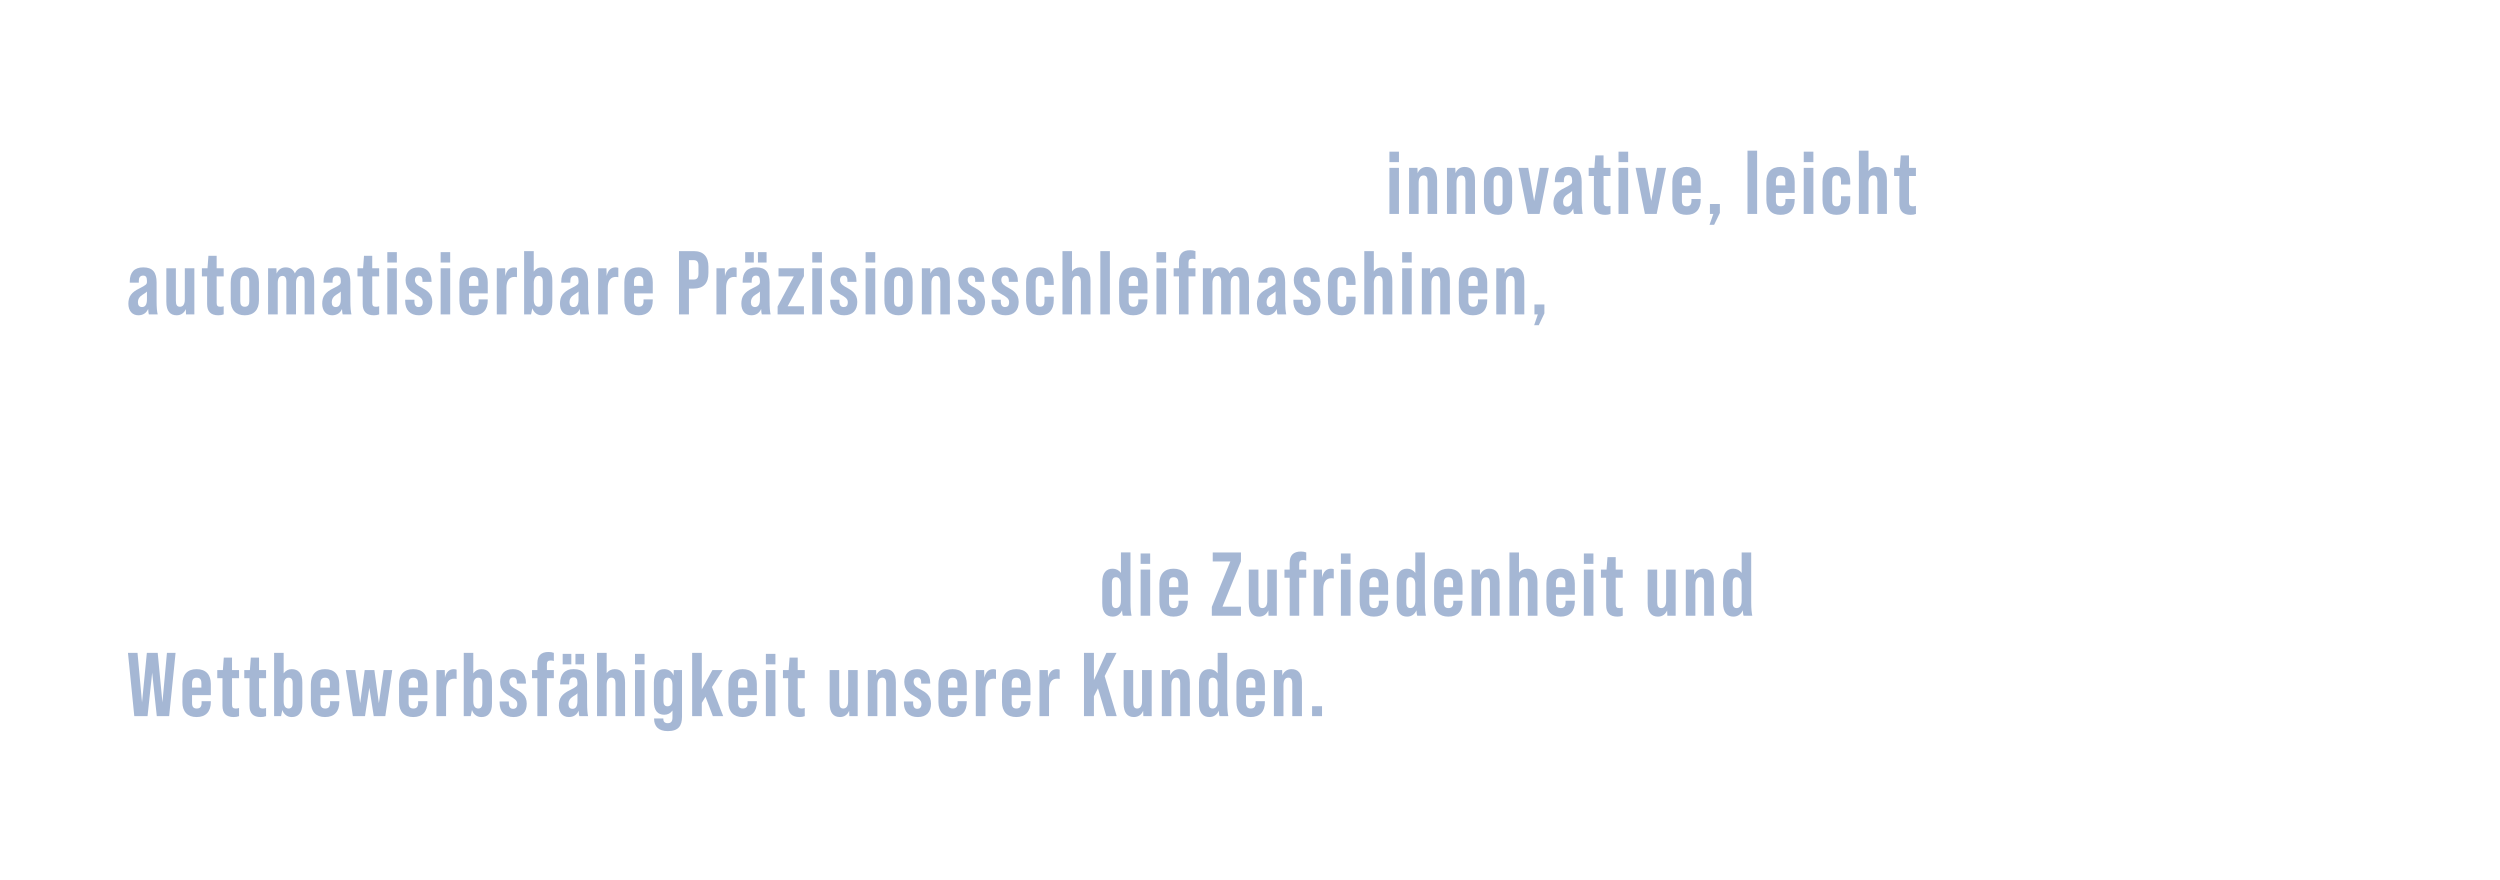 <?xml version="1.0" standalone="no"?><!DOCTYPE svg PUBLIC "-//W3C//DTD SVG 1.1//EN" "http://www.w3.org/Graphics/SVG/1.1/DTD/svg11.dtd"><svg xmlns="http://www.w3.org/2000/svg" version="1.1" width="2489px" height="876px" viewBox="-126 -127 2489 876" style="left:-126px;top:-127px"><desc>Wir entwickeln in unserem Unternehmen innovative, leicht automatisierbare Pr zisionsschleifmaschinen, prozess und kun...</desc><defs><filter id="shadow_87785" x="0" y="0" width="200%" height="200%"><feOffset result="offOut" in="SourceAlpha" dx="0" dy="0"/><feGaussianBlur result="blurOut" in="offOut" stdDeviation="33"/><feBlend in="SourceGraphic" in2="blurOut" mode="normal"/><feFlood flood-color="#000" flood-opacity="1" result="offsetColor"/><feComposite in="offsetColor" in2="blurOut" operator="in" result="colorOut"/><feComponentTransfer><feFuncA type="linear" slope="0.3"/></feComponentTransfer><feMerge><feMergeNode/><feMergeNode in="SourceGraphic"/></feMerge></filter><filter id="shadow_87784" x="0" y="0" width="200%" height="200%"><feOffset result="offOut" in="SourceAlpha" dx="0" dy="0"/><feGaussianBlur result="blurOut" in="offOut" stdDeviation="33"/><feBlend in="SourceGraphic" in2="blurOut" mode="normal"/><feFlood flood-color="#000" flood-opacity="1" result="offsetColor"/><feComposite in="offsetColor" in2="blurOut" operator="in" result="colorOut"/><feComponentTransfer><feFuncA type="linear" slope="0.3"/></feComponentTransfer><feMerge><feMergeNode/><feMergeNode in="SourceGraphic"/></feMerge></filter><filter id="shadow_87783" x="0" y="0" width="200%" height="200%"><feOffset result="offOut" in="SourceAlpha" dx="0" dy="0"/><feGaussianBlur result="blurOut" in="offOut" stdDeviation="33"/><feBlend in="SourceGraphic" in2="blurOut" mode="normal"/><feFlood flood-color="#000" flood-opacity="1" result="offsetColor"/><feComposite in="offsetColor" in2="blurOut" operator="in" result="colorOut"/><feComponentTransfer><feFuncA type="linear" slope="0.3"/></feComponentTransfer><feMerge><feMergeNode/><feMergeNode in="SourceGraphic"/></feMerge></filter><filter id="shadow_87782" x="0" y="0" width="200%" height="200%"><feOffset result="offOut" in="SourceAlpha" dx="0" dy="0"/><feGaussianBlur result="blurOut" in="offOut" stdDeviation="33"/><feBlend in="SourceGraphic" in2="blurOut" mode="normal"/><feFlood flood-color="#000" flood-opacity="1" result="offsetColor"/><feComposite in="offsetColor" in2="blurOut" operator="in" result="colorOut"/><feComponentTransfer><feFuncA type="linear" slope="0.3"/></feComponentTransfer><feMerge><feMergeNode/><feMergeNode in="SourceGraphic"/></feMerge></filter><filter id="shadow_87781" x="0" y="0" width="200%" height="200%"><feOffset result="offOut" in="SourceAlpha" dx="0" dy="0"/><feGaussianBlur result="blurOut" in="offOut" stdDeviation="33"/><feBlend in="SourceGraphic" in2="blurOut" mode="normal"/><feFlood flood-color="#000" flood-opacity="1" result="offsetColor"/><feComposite in="offsetColor" in2="blurOut" operator="in" result="colorOut"/><feComponentTransfer><feFuncA type="linear" slope="0.3"/></feComponentTransfer><feMerge><feMergeNode/><feMergeNode in="SourceGraphic"/></feMerge></filter><filter id="shadow_87780" x="0" y="0" width="200%" height="200%"><feOffset result="offOut" in="SourceAlpha" dx="0" dy="0"/><feGaussianBlur result="blurOut" in="offOut" stdDeviation="33"/><feBlend in="SourceGraphic" in2="blurOut" mode="normal"/><feFlood flood-color="#000" flood-opacity="1" result="offsetColor"/><feComposite in="offsetColor" in2="blurOut" operator="in" result="colorOut"/><feComponentTransfer><feFuncA type="linear" slope="0.3"/></feComponentTransfer><feMerge><feMergeNode/><feMergeNode in="SourceGraphic"/></feMerge></filter><filter id="shadow_87779" x="0" y="0" width="200%" height="200%"><feOffset result="offOut" in="SourceAlpha" dx="0" dy="0"/><feGaussianBlur result="blurOut" in="offOut" stdDeviation="33"/><feBlend in="SourceGraphic" in2="blurOut" mode="normal"/><feFlood flood-color="#000" flood-opacity="1" result="offsetColor"/><feComposite in="offsetColor" in2="blurOut" operator="in" result="colorOut"/><feComponentTransfer><feFuncA type="linear" slope="0.3"/></feComponentTransfer><feMerge><feMergeNode/><feMergeNode in="SourceGraphic"/></feMerge></filter><filter id="shadow_87778" x="0" y="0" width="200%" height="200%"><feOffset result="offOut" in="SourceAlpha" dx="0" dy="0"/><feGaussianBlur result="blurOut" in="offOut" stdDeviation="33"/><feBlend in="SourceGraphic" in2="blurOut" mode="normal"/><feFlood flood-color="#000" flood-opacity="1" result="offsetColor"/><feComposite in="offsetColor" in2="blurOut" operator="in" result="colorOut"/><feComponentTransfer><feFuncA type="linear" slope="0.3"/></feComponentTransfer><feMerge><feMergeNode/><feMergeNode in="SourceGraphic"/></feMerge></filter><filter id="shadow_87777" x="0" y="0" width="200%" height="200%"><feOffset result="offOut" in="SourceAlpha" dx="0" dy="0"/><feGaussianBlur result="blurOut" in="offOut" stdDeviation="33"/><feBlend in="SourceGraphic" in2="blurOut" mode="normal"/><feFlood flood-color="#000" flood-opacity="1" result="offsetColor"/><feComposite in="offsetColor" in2="blurOut" operator="in" result="colorOut"/><feComponentTransfer><feFuncA type="linear" slope="0.3"/></feComponentTransfer><feMerge><feMergeNode/><feMergeNode in="SourceGraphic"/></feMerge></filter></defs><g id="Polygon87785"><path d="m1.4 523l9.5 0l4.5 49.3l4.8-49.3l10.8 0l4.7 49.3l4.5-49.3l8.6 0l-6.4 63l-12.3 0l-4.6-43.3l-4.6 43.3l-13.2 0l-6.3-63zm82.5 31.1c-.02.04 0 11 0 11l-18.7 0c0 0-.04 7.76 0 7.8c0 4 1.6 5.5 4.7 5.5c3.1 0 4.8-1.5 4.8-5.5c0-.04 0-1.8 0-1.8l9.2 0c0 0-.02.86 0 .9c0 9.5-5 14.9-14.2 14.9c-9.1 0-14.1-5.4-14.1-14.9c0 0 0-17.9 0-17.9c0-9.5 5-14.9 14.1-14.9c9.2 0 14.2 5.4 14.2 14.9zm-9.4 3.5c0 0 .02-4.36 0-4.4c0-4-1.7-5.5-4.7-5.5c-2.9 0-4.6 1.5-4.6 5.5c-.04.04 0 4.4 0 4.4l9.3 0zm30.5-9.4c0 0 .03 26.28 0 26.3c0 2.9 1 3.9 3.7 3.9c1 0 2.1-.1 3.3-.5c0 0 0 8.1 0 8.1c-1.7.6-3.3.9-5.3.9c-7.5 0-11.2-3.7-11.2-11.2c-.01.04 0-27.5 0-27.5l-5.2 0l0-8.1l5.6 0l.9-12.4l8.2 0l0 12.4l7 0l0 8.1l-7 0zm26.9 0c0 0 .04 26.28 0 26.3c0 2.9 1 3.9 3.7 3.9c1 0 2.1-.1 3.3-.5c0 0 0 8.1 0 8.1c-1.7.6-3.3.9-5.3.9c-7.5 0-11.2-3.7-11.2-11.2c0 .04 0-27.5 0-27.5l-5.2 0l0-8.1l5.6 0l.9-12.4l8.2 0l0 12.4l7 0l0 8.1l-7 0zm43.1 4.4c0 0 0 20.9 0 20.9c0 9.4-4.1 13.4-10.5 13.4c-4.4 0-7.9-2.6-9.4-7c-.03-.02-1.3 6.1-1.3 6.1l-6.9 0l0-63l9.5 0c0 0 .02 20.43 0 20.4c1.9-2.7 4.7-4.2 8.1-4.2c6.4 0 10.5 4 10.5 13.4zm-9.6.6c0-3.1-.9-5.5-4-5.5c-2.7 0-5 1.9-5 7.3c0 0 0 16.1 0 16.1c0 5.4 2.3 7.3 5 7.3c3.1 0 4-2.4 4-5.5c0 0 0-19.7 0-19.7zm46.4.9c-.03.04 0 11 0 11l-18.8 0c0 0 .05 7.76 0 7.8c0 4 1.7 5.5 4.8 5.5c3.1 0 4.8-1.5 4.8-5.5c-.01-.04 0-1.8 0-1.8l9.2 0c0 0-.03.86 0 .9c0 9.5-5 14.9-14.2 14.9c-9.1 0-14.1-5.4-14.1-14.9c0 0 0-17.9 0-17.9c0-9.5 5-14.9 14.1-14.9c9.2 0 14.2 5.4 14.2 14.9zm-9.4 3.5c0 0 .01-4.36 0-4.4c0-4-1.7-5.5-4.7-5.5c-2.9 0-4.7 1.5-4.7 5.5c.05.04 0 4.4 0 4.4l9.4 0zm15.9-17.5l9.4 0l4.9 33l4.5-33l9.6 0l4.5 33l4.8-33l8.5 0l-6.9 45.9l-11.5 0l-4.4-28.3l-4.3 28.3l-12.1 0l-7-45.9zm81.2 14c.02.04 0 11 0 11l-18.7 0c0 0 0 7.76 0 7.8c0 4 1.6 5.5 4.8 5.5c3 0 4.7-1.5 4.7-5.5c.04-.04 0-1.8 0-1.8l9.2 0c0 0 .02.86 0 .9c0 9.5-4.9 14.9-14.1 14.9c-9.2 0-14.1-5.4-14.1-14.9c0 0 0-17.9 0-17.9c0-9.5 4.9-14.9 14.1-14.9c9.2 0 14.1 5.4 14.1 14.9zm-9.3 3.5c0 0-.04-4.36 0-4.4c0-4-1.8-5.5-4.7-5.5c-3 0-4.7 1.5-4.7 5.5c0 .04 0 4.4 0 4.4l9.4 0zm38.4-17.9c0 0 0 9.3 0 9.3c-.7-.2-1.6-.3-2.4-.3c-5.4 0-8.1 3.7-8.1 10.8c-.05.04 0 26.5 0 26.5l-9.6 0l0-45.9l8.3 0c0 0 .17 7.74.2 7.7c1.2-5.7 4.2-8.6 8.9-8.6c1.2 0 2 .2 2.7.5zm35.2 12.9c0 0 0 20.9 0 20.9c0 9.4-4.1 13.4-10.5 13.4c-4.4 0-7.9-2.6-9.4-7c-.02-.02-1.3 6.1-1.3 6.1l-6.9 0l0-63l9.5 0c0 0 .03 20.43 0 20.4c1.9-2.7 4.7-4.2 8.1-4.2c6.4 0 10.5 4 10.5 13.4zm-9.6.6c0-3.1-.9-5.5-4-5.5c-2.7 0-5 1.9-5 7.3c0 0 0 16.1 0 16.1c0 5.4 2.3 7.3 5 7.3c3.1 0 4-2.4 4-5.5c0 0 0-19.7 0-19.7zm17.2 19.7c.02-.04 0-1.5 0-1.5l9.2 0c0 0 0 1.73 0 1.7c0 4.2 1.8 5.6 4.2 5.6c2.5 0 4.2-1.3 4.2-4.9c0-3.5-3.1-5.3-6.7-7.3c-4.8-2.8-10.4-6-10.4-14.6c0-7.7 4.4-12.7 12.8-12.7c7.9 0 12.9 5 12.9 13.4c.01.01 0 1 0 1l-9 0c0 0 .01-1.26 0-1.3c0-3.7-1.4-4.9-3.8-4.9c-1.9 0-3.7 1.2-3.7 4.3c0 3.8 3.3 5.8 7.1 7.8c4.8 2.7 10.2 5.9 10.2 14.1c0 8.1-4.4 13.3-13.1 13.3c-8.8 0-13.9-5.2-13.9-14zm47.1-38.4c-.01.02 0 5.6 0 5.6l6.9 0l0 8.1l-6.9 0l0 37.8l-9.5 0l0-37.8l-5.3 0l0-8.1l5.3 0c0 0-.05-6.84 0-6.8c0-7.5 3.6-11.2 11.2-11.2c2 0 3.6.3 5.2.9c0 0 0 8.1 0 8.1c-1.1-.4-2.2-.5-3.2-.5c-2.7 0-3.7 1-3.7 3.9zm24.3-.1l-8.6 0l0-10.4l8.6 0l0 10.4zm12.7 0l-8.6 0l0-10.4l8.6 0l0 10.4zm-4.7 51.6c-.3-.5-.6-2.5-.7-5.4c-1.7 4-5.1 6.3-9.7 6.3c-6.2 0-10-4.4-10-11.5c0-7.2 2.9-11.4 11-15.3c6.6-3.3 7.5-4.1 7.5-6.6c0 0 0-.9 0-.9c0-3.7-1.2-5.2-3.9-5.2c-2.9 0-4.3 1.9-4.3 5.3c.02 0 0 1.7 0 1.7l-9 0c0 0 .02-1.16 0-1.2c0-8.9 4.6-14 13.4-14c9.6 0 13.4 5 13.4 15.1c0 0 0 18.5 0 18.5c0 6.4.4 10.6 1 13.2c0 0-8.7 0-8.7 0zm-1.9-14.9c0 0 0-7.9 0-7.9c-.7.9-2.1 1.8-4.7 3.4c-2.8 1.8-4.3 4.2-4.3 7.2c0 3.2 1.4 4.9 4.1 4.9c3.2 0 4.9-2.6 4.9-7.6zm47.4-18.5c.04.01 0 33.4 0 33.4l-9.5 0c0 0 0-32.31 0-32.3c0-4-1.1-6-4-6c-2.7 0-4.8 1.8-4.8 7.3c-.02.04 0 31 0 31l-9.6 0l0-63l9.6 0c0 0-.02 20.34 0 20.3c1.8-2.7 4.7-4.1 8.1-4.1c6.4 0 10.2 4 10.2 13.4zm9.9-28.6l9.5 0l0 10.4l-9.5 0l0-10.4zm0 16.1l9.5 0l0 45.9l-9.5 0l0-45.9zm46.8 0c0 0 .04 46.53 0 46.5c0 8.9-3.4 14.3-14.1 14.3c-9.1 0-13.7-4.5-13.7-12.4c.03.02 0-.2 0-.2l9.2 0c0 0 .01.67 0 .7c0 2.4 1.4 4 4.3 4c3.3 0 4.8-1.6 4.8-5.6c0 0 0-7 0-7c-1.9 2.7-4.7 4.2-8.1 4.2c-6.4 0-10.4-3.9-10.4-13.4c0 0 0-18.6 0-18.6c0-9.4 4-13.4 10.4-13.4c4.1 0 7.6 2.3 9.2 6.3c-.02 0 .2-5.4.2-5.4l8.2 0zm-9.5 28.7c0 0 0-13.8 0-13.8c0-5.4-2.2-7.3-4.9-7.3c-3.2 0-4.1 2.4-4.1 5.5c0 0 0 17.4 0 17.4c0 3.2.9 5.6 4.1 5.6c2.7 0 4.9-2 4.9-7.4zm32.9-2.1l-3.7 6.1l0 13.2l-9.6 0l0-63l9.6 0l0 36.4l10.6-19.3l10.2 0l-10.7 16.9l11.2 29l-10.3 0l-7.3-19.3zm51.1-12.6c-.03.04 0 11 0 11l-18.7 0c0 0-.05 7.76 0 7.8c0 4 1.6 5.5 4.7 5.5c3.1 0 4.8-1.5 4.8-5.5c-.01-.04 0-1.8 0-1.8l9.2 0c0 0-.03.86 0 .9c0 9.5-5 14.9-14.2 14.9c-9.1 0-14.1-5.4-14.1-14.9c0 0 0-17.9 0-17.9c0-9.5 5-14.9 14.1-14.9c9.2 0 14.2 5.4 14.2 14.9zm-9.4 3.5c0 0 .01-4.36 0-4.4c0-4-1.7-5.5-4.7-5.5c-2.9 0-4.6 1.5-4.6 5.5c-.05.04 0 4.4 0 4.4l9.3 0zm18.4-33.6l9.5 0l0 10.4l-9.5 0l0-10.4zm0 16.1l9.5 0l0 45.9l-9.5 0l0-45.9zm31.7 8.1c0 0 .04 26.28 0 26.3c0 2.9 1 3.9 3.7 3.9c1 0 2.1-.1 3.3-.5c0 0 0 8.1 0 8.1c-1.6.6-3.3.9-5.2.9c-7.6 0-11.3-3.7-11.3-11.2c0 .04 0-27.5 0-27.5l-5.2 0l0-8.1l5.7 0l.9-12.4l8.1 0l0 12.4l7 0l0 8.1l-7 0zm59.7-8.1l0 45.9l-8.3 0c0 0-.15-5.31-.2-5.3c-1.6 3.9-4.9 6.2-9.1 6.2c-6.4 0-10.3-4-10.3-13.4c.01-.01 0-33.4 0-33.4l9.5 0c0 0 .05 32.31 0 32.3c0 4 1.1 6 4 6c2.7 0 4.9-1.9 4.9-7.3c-.03-.04 0-31 0-31l9.5 0zm38 12.5c-.01.01 0 33.4 0 33.4l-9.6 0c0 0 .05-32.31 0-32.3c0-4-1-6-3.9-6c-2.7 0-4.9 1.8-4.9 7.3c.03.04 0 31 0 31l-9.5 0l0-45.9l8.3 0c0 0 .15 5.31.1 5.3c1.7-4 5-6.2 9.2-6.2c6.4 0 10.3 4 10.3 13.4zm8 20.3c0-.04 0-1.5 0-1.5l9.2 0c0 0-.02 1.73 0 1.7c0 4.2 1.8 5.6 4.2 5.6c2.4 0 4.1-1.3 4.1-4.9c0-3.5-3-5.3-6.6-7.3c-4.9-2.8-10.5-6-10.5-14.6c0-7.7 4.5-12.7 12.9-12.7c7.8 0 12.9 5 12.9 13.4c-.01.01 0 1 0 1l-9 0c0 0-.01-1.26 0-1.3c0-3.7-1.5-4.9-3.8-4.9c-2 0-3.7 1.2-3.7 4.3c0 3.8 3.3 5.8 7 7.8c4.9 2.7 10.3 5.9 10.3 14.1c0 8.1-4.4 13.3-13.1 13.3c-8.9 0-13.9-5.2-13.9-14zm62.6-18.8c.04.04 0 11 0 11l-18.7 0c0 0 .02 7.76 0 7.8c0 4 1.6 5.5 4.8 5.5c3 0 4.8-1.5 4.8-5.5c-.04-.04 0-1.8 0-1.8l9.1 0c0 0 .04.86 0 .9c0 9.5-4.9 14.9-14.1 14.9c-9.2 0-14.1-5.4-14.1-14.9c0 0 0-17.9 0-17.9c0-9.5 4.9-14.9 14.1-14.9c9.2 0 14.1 5.4 14.1 14.9zm-9.3 3.5c0 0-.02-4.36 0-4.4c0-4-1.7-5.5-4.7-5.5c-3 0-4.7 1.5-4.7 5.5c.02.04 0 4.4 0 4.4l9.4 0zm38.4-17.9c0 0 0 9.3 0 9.3c-.7-.2-1.6-.3-2.4-.3c-5.3 0-8.1 3.7-8.1 10.8c-.02.04 0 26.5 0 26.5l-9.6 0l0-45.9l8.3 0c0 0 .2 7.74.2 7.7c1.3-5.7 4.2-8.6 8.9-8.6c1.2 0 2 .2 2.7.5zm34.3 14.4c0 .04 0 11 0 11l-18.7 0c0 0-.02 7.76 0 7.8c0 4 1.6 5.5 4.7 5.5c3.1 0 4.8-1.5 4.8-5.5c.02-.04 0-1.8 0-1.8l9.2 0c0 0 0 .86 0 .9c0 9.5-5 14.9-14.1 14.9c-9.2 0-14.2-5.4-14.2-14.9c0 0 0-17.9 0-17.9c0-9.5 5-14.9 14.2-14.9c9.1 0 14.1 5.4 14.1 14.9zm-9.4 3.5c0 0 .04-4.36 0-4.4c0-4-1.7-5.5-4.6-5.5c-3 0-4.7 1.5-4.7 5.5c-.02.04 0 4.4 0 4.4l9.3 0zm38.5-17.9c0 0 0 9.3 0 9.3c-.8-.2-1.7-.3-2.5-.3c-5.3 0-8.1 3.7-8.1 10.8c.04.04 0 26.5 0 26.5l-9.5 0l0-45.9l8.3 0c0 0 .16 7.74.2 7.7c1.2-5.7 4.2-8.6 8.9-8.6c1.1 0 1.9.2 2.7.5zm38.1 18.6l-4 7.9l0 19.8l-9.9 0l0-63l9.9 0l0 27.1l12.4-27.1l10.1 0l-11.8 23.1l12 39.9l-10.4 0l-8.3-27.7zm53.5-18.2l0 45.9l-8.3 0c0 0-.18-5.31-.2-5.3c-1.6 3.9-4.9 6.2-9.2 6.2c-6.3 0-10.2-4-10.2-13.4c-.02-.01 0-33.4 0-33.4l9.5 0c0 0 .02 32.31 0 32.3c0 4 1.1 6 4 6c2.7 0 4.8-1.9 4.8-7.3c.04-.04 0-31 0-31l9.6 0zm38 12.5c-.04.01 0 33.4 0 33.4l-9.6 0c0 0 .02-32.31 0-32.3c0-4-1.1-6-3.9-6c-2.7 0-4.9 1.8-4.9 7.3c0 .04 0 31 0 31l-9.5 0l0-45.9l8.2 0c0 0 .22 5.31.2 5.3c1.6-4 5-6.2 9.2-6.2c6.4 0 10.3 4 10.3 13.4zm29.6 33.4c-.3-.5-.7-2.5-.8-5.4c-1.7 4-5.1 6.3-9.3 6.3c-6.3 0-10.4-4-10.4-13.4c0 0 0-20.9 0-20.9c0-9.4 4.1-13.4 10.4-13.4c3.4 0 6.3 1.5 8.2 4.2c-.02.03 0-20.4 0-20.4l9.5 0c0 0 .02 49.77 0 49.8c0 6.4.5 10.6 1.1 13.2c0 0-8.7 0-8.7 0zm-1.9-14.9c0 0 0-16.1 0-16.1c0-5.4-2.3-7.3-5-7.3c-3.1 0-4 2.4-4 5.5c0 0 0 19.7 0 19.7c0 3.1.9 5.5 4 5.5c2.7 0 5-1.9 5-7.3zm47-17c-.04.04 0 11 0 11l-18.8 0c0 0 .04 7.76 0 7.8c0 4 1.7 5.5 4.8 5.5c3.1 0 4.8-1.5 4.8-5.5c-.02-.04 0-1.8 0-1.8l9.2 0c0 0-.04.86 0 .9c0 9.5-5 14.9-14.2 14.9c-9.2 0-14.1-5.4-14.1-14.9c0 0 0-17.9 0-17.9c0-9.5 4.9-14.9 14.1-14.9c9.2 0 14.2 5.4 14.2 14.9zm-9.4 3.5c0 0 0-4.36 0-4.4c0-4-1.7-5.5-4.7-5.5c-3 0-4.7 1.5-4.7 5.5c.04.04 0 4.4 0 4.4l9.4 0zm46.3-5c-.04.01 0 33.4 0 33.4l-9.6 0c0 0 .02-32.31 0-32.3c0-4-1.1-6-3.9-6c-2.7 0-4.9 1.8-4.9 7.3c0 .04 0 31 0 31l-9.5 0l0-45.9l8.2 0c0 0 .22 5.31.2 5.3c1.6-4 5-6.2 9.2-6.2c6.4 0 10.3 4 10.3 13.4zm10.1 23.5l9.9 0l0 9.9l-9.9 0l0-9.9z" stroke="none" fill="#a5b7d4" filter="url(#shadow_87785)"/></g><g id="Polygon87784"><path d="m991.9 486c-.3-.5-.7-2.5-.8-5.4c-1.7 4-5.1 6.3-9.3 6.3c-6.3 0-10.4-4-10.4-13.4c0 0 0-20.9 0-20.9c0-9.4 4.1-13.4 10.4-13.4c3.4 0 6.3 1.5 8.2 4.2c-.02.03 0-20.4 0-20.4l9.5 0c0 0 .02 49.77 0 49.8c0 6.4.5 10.6 1.1 13.2c0 0-8.7 0-8.7 0zm-1.9-14.9c0 0 0-16.1 0-16.1c0-5.4-2.3-7.3-5-7.3c-3.1 0-4 2.4-4 5.5c0 0 0 19.7 0 19.7c0 3.1.9 5.5 4 5.5c2.7 0 5-1.9 5-7.3zm19.6-47.1l9.5 0l0 10.4l-9.5 0l0-10.4zm0 16.1l9.5 0l0 45.9l-9.5 0l0-45.9zm47 14c-.03.04 0 11 0 11l-18.7 0c0 0-.05 7.76 0 7.8c0 4 1.6 5.5 4.7 5.5c3.1 0 4.8-1.5 4.8-5.5c-.01-.04 0-1.8 0-1.8l9.2 0c0 0-.03.86 0 .9c0 9.5-5 14.9-14.2 14.9c-9.1 0-14.1-5.4-14.1-14.9c0 0 0-17.9 0-17.9c0-9.5 5-14.9 14.1-14.9c9.2 0 14.2 5.4 14.2 14.9zm-9.4 3.5c0 0 .01-4.36 0-4.4c0-4-1.7-5.5-4.7-5.5c-2.9 0-4.6 1.5-4.6 5.5c-.05.04 0 4.4 0 4.4l9.3 0zm33.3 19.6l18.4-45.2l-17.5 0l0-9l28.1 0l0 8.8l-18.4 45.2l18.4 0l0 9l-29 0l0-8.8zm64.7-37.1l0 45.9l-8.3 0c0 0-.14-5.31-.1-5.3c-1.7 3.9-5 6.2-9.2 6.2c-6.4 0-10.3-4-10.3-13.4c.02-.01 0-33.4 0-33.4l9.6 0c0 0-.04 32.31 0 32.3c0 4 1 6 3.9 6c2.7 0 4.9-1.9 4.9-7.3c-.02-.04 0-31 0-31l9.5 0zm22.3-5.6c.04.02 0 5.6 0 5.6l7 0l0 8.1l-7 0l0 37.8l-9.5 0l0-37.8l-5.2 0l0-8.1l5.2 0c0 0 0-6.84 0-6.8c0-7.5 3.7-11.2 11.3-11.2c1.9 0 3.6.3 5.2.9c0 0 0 8.1 0 8.1c-1.2-.4-2.3-.5-3.3-.5c-2.7 0-3.7 1-3.7 3.9zm34.4 5.2c0 0 0 9.3 0 9.3c-.7-.2-1.6-.3-2.4-.3c-5.3 0-8.1 3.7-8.1 10.8c-.01.04 0 26.5 0 26.5l-9.5 0l0-45.9l8.2 0c0 0 .21 7.74.2 7.7c1.3-5.7 4.2-8.6 8.9-8.6c1.2 0 2 .2 2.7.5zm7.1-15.7l9.6 0l0 10.4l-9.6 0l0-10.4zm0 16.1l9.6 0l0 45.9l-9.6 0l0-45.9zm47 14c.01.04 0 11 0 11l-18.7 0c0 0-.01 7.76 0 7.8c0 4 1.6 5.5 4.8 5.5c3 0 4.7-1.5 4.7-5.5c.03-.04 0-1.8 0-1.8l9.2 0c0 0 .01.86 0 .9c0 9.5-4.9 14.9-14.1 14.9c-9.2 0-14.2-5.4-14.2-14.9c0 0 0-17.9 0-17.9c0-9.5 5-14.9 14.2-14.9c9.2 0 14.1 5.4 14.1 14.9zm-9.4 3.5c0 0 .05-4.36 0-4.4c0-4-1.7-5.5-4.6-5.5c-3 0-4.7 1.5-4.7 5.5c-.01.04 0 4.4 0 4.4l9.3 0zm38.4 28.4c-.3-.5-.6-2.5-.8-5.4c-1.6 4-5.1 6.3-9.3 6.3c-6.3 0-10.3-4-10.3-13.4c0 0 0-20.9 0-20.9c0-9.4 4-13.4 10.3-13.4c3.4 0 6.3 1.5 8.2 4.2c0 .03 0-20.4 0-20.4l9.5 0c0 0 .04 49.77 0 49.8c0 6.4.5 10.6 1.1 13.2c0 0-8.7 0-8.7 0zm-1.9-14.9c0 0 0-16.1 0-16.1c0-5.4-2.3-7.3-5-7.3c-3.1 0-4 2.4-4 5.5c0 0 0 19.7 0 19.7c0 3.1.9 5.5 4 5.5c2.7 0 5-1.9 5-7.3zm47-17c-.02.04 0 11 0 11l-18.7 0c0 0-.04 7.76 0 7.8c0 4 1.6 5.5 4.7 5.5c3.1 0 4.8-1.5 4.8-5.5c0-.04 0-1.8 0-1.8l9.2 0c0 0-.02.86 0 .9c0 9.5-5 14.9-14.2 14.9c-9.1 0-14.1-5.4-14.1-14.9c0 0 0-17.9 0-17.9c0-9.5 5-14.9 14.1-14.9c9.2 0 14.2 5.4 14.2 14.9zm-9.4 3.5c0 0 .02-4.36 0-4.4c0-4-1.7-5.5-4.7-5.5c-2.9 0-4.6 1.5-4.6 5.5c-.04.04 0 4.4 0 4.4l9.3 0zm46.3-5c-.02.01 0 33.4 0 33.4l-9.6 0c0 0 .04-32.31 0-32.3c0-4-1-6-3.9-6c-2.7 0-4.9 1.8-4.9 7.3c.02.04 0 31 0 31l-9.5 0l0-45.9l8.3 0c0 0 .14 5.31.1 5.3c1.7-4 5-6.2 9.2-6.2c6.4 0 10.3 4 10.3 13.4zm37.7 0c-.01.01 0 33.4 0 33.4l-9.6 0c0 0 .05-32.31 0-32.3c0-4-1-6-3.9-6c-2.7 0-4.9 1.8-4.9 7.3c.03.04 0 31 0 31l-9.5 0l0-63l9.5 0c0 0 .03 20.34 0 20.3c1.8-2.7 4.7-4.1 8.1-4.1c6.4 0 10.3 4 10.3 13.4zm37.2 1.5c-.05.04 0 11 0 11l-18.8 0c0 0 .03 7.76 0 7.8c0 4 1.7 5.5 4.8 5.5c3.1 0 4.8-1.5 4.8-5.5c-.03-.04 0-1.8 0-1.8l9.2 0c0 0-.05.86 0 .9c0 9.5-5 14.9-14.2 14.9c-9.2 0-14.1-5.4-14.1-14.9c0 0 0-17.9 0-17.9c0-9.5 4.9-14.9 14.1-14.9c9.2 0 14.2 5.4 14.2 14.9zm-9.4 3.5c0 0-.01-4.36 0-4.4c0-4-1.7-5.5-4.7-5.5c-3 0-4.7 1.5-4.7 5.5c.03.04 0 4.4 0 4.4l9.4 0zm18.4-33.6l9.5 0l0 10.4l-9.5 0l0-10.4zm0 16.1l9.5 0l0 45.9l-9.5 0l0-45.9zm31.7 8.1c0 0 .02 26.28 0 26.3c0 2.9 1 3.9 3.7 3.9c1 0 2.1-.1 3.3-.5c0 0 0 8.1 0 8.1c-1.7.6-3.3.9-5.3.9c-7.5 0-11.2-3.7-11.2-11.2c-.02.04 0-27.5 0-27.5l-5.2 0l0-8.1l5.6 0l.9-12.4l8.2 0l0 12.4l7 0l0 8.1l-7 0zm59.7-8.1l0 45.9l-8.3 0c0 0-.17-5.31-.2-5.3c-1.6 3.9-4.9 6.2-9.1 6.2c-6.4 0-10.3-4-10.3-13.4c-.01-.01 0-33.4 0-33.4l9.5 0c0 0 .03 32.31 0 32.3c0 4 1.1 6 4 6c2.7 0 4.9-1.9 4.9-7.3c-.05-.04 0-31 0-31l9.5 0zm38 12.5c-.03.01 0 33.4 0 33.4l-9.6 0c0 0 .03-32.31 0-32.3c0-4-1-6-3.9-6c-2.7 0-4.9 1.8-4.9 7.3c.01.04 0 31 0 31l-9.5 0l0-45.9l8.3 0c0 0 .13 5.31.1 5.3c1.7-4 5-6.2 9.2-6.2c6.4 0 10.3 4 10.3 13.4zm29.6 33.4c-.3-.5-.6-2.5-.8-5.4c-1.6 4-5.1 6.3-9.3 6.3c-6.3 0-10.3-4-10.3-13.4c0 0 0-20.9 0-20.9c0-9.4 4-13.4 10.3-13.4c3.4 0 6.3 1.5 8.2 4.2c-.01.03 0-20.4 0-20.4l9.5 0c0 0 .03 49.77 0 49.8c0 6.4.5 10.6 1.1 13.2c0 0-8.7 0-8.7 0zm-1.9-14.9c0 0 0-16.1 0-16.1c0-5.4-2.3-7.3-5-7.3c-3.1 0-4 2.4-4 5.5c0 0 0 19.7 0 19.7c0 3.1.9 5.5 4 5.5c2.7 0 5-1.9 5-7.3z" stroke="none" fill="#a5b7d4" filter="url(#shadow_87784)"/></g><g id="Polygon87783"><path d="m3.3 471.1c.03-.04 0-48.1 0-48.1l9.9 0c0 0 .03 48.78 0 48.8c0 4.5 1.9 6.1 5.1 6.1c3.1 0 5-1.6 5-6.1c.01-.02 0-48.8 0-48.8l9.6 0c0 0-.05 48.06 0 48.1c0 10-5.1 15.8-14.8 15.8c-9.7 0-14.8-5.8-14.8-15.8zm67.2-18.5c-.03.01 0 33.4 0 33.4l-9.6 0c0 0 .03-32.31 0-32.3c0-4-1.1-6-3.9-6c-2.7 0-4.9 1.8-4.9 7.3c.01.04 0 31 0 31l-9.5 0l0-45.9l8.2 0c0 0 .23 5.31.2 5.3c1.6-4 5-6.2 9.2-6.2c6.4 0 10.3 4 10.3 13.4zm8 20.3c-.02-.04 0-1.5 0-1.5l9.2 0c0 0-.04 1.73 0 1.7c0 4.2 1.8 5.6 4.2 5.6c2.4 0 4.1-1.3 4.1-4.9c0-3.5-3-5.3-6.6-7.3c-4.9-2.8-10.5-6-10.5-14.6c0-7.7 4.4-12.7 12.9-12.7c7.8 0 12.9 5 12.9 13.4c-.03.01 0 1 0 1l-9 0c0 0-.03-1.26 0-1.3c0-3.7-1.5-4.9-3.8-4.9c-2 0-3.7 1.2-3.7 4.3c0 3.8 3.2 5.8 7 7.8c4.9 2.7 10.3 5.9 10.3 14.1c0 8.1-4.4 13.3-13.2 13.3c-8.8 0-13.8-5.2-13.8-14zm62.6-18.8c.02.04 0 11 0 11l-18.7 0c0 0 0 7.76 0 7.8c0 4 1.6 5.5 4.8 5.5c3 0 4.7-1.5 4.7-5.5c.04-.04 0-1.8 0-1.8l9.2 0c0 0 .02.86 0 .9c0 9.5-4.9 14.9-14.1 14.9c-9.2 0-14.1-5.4-14.1-14.9c0 0 0-17.9 0-17.9c0-9.5 4.9-14.9 14.1-14.9c9.2 0 14.1 5.4 14.1 14.9zm-9.3 3.5c0 0-.04-4.36 0-4.4c0-4-1.8-5.5-4.7-5.5c-3 0-4.7 1.5-4.7 5.5c0 .04 0 4.4 0 4.4l9.4 0zm38.4-17.9c0 0 0 9.3 0 9.3c-.7-.2-1.6-.3-2.4-.3c-5.4 0-8.1 3.7-8.1 10.8c-.04.04 0 26.5 0 26.5l-9.6 0l0-45.9l8.3 0c0 0 .18 7.74.2 7.7c1.2-5.7 4.2-8.6 8.9-8.6c1.2 0 2 .2 2.7.5zm52.1 12.9c0 .01 0 33.4 0 33.4l-9.5 0c0 0-.04-32.31 0-32.3c0-4-1.1-6-4-6c-2.7 0-4.9 1.8-4.9 7.3c.04.04 0 31 0 31l-9.5 0l0-63l9.5 0c0 0 .04 20.34 0 20.3c1.8-2.7 4.7-4.1 8.1-4.1c6.4 0 10.3 4 10.3 13.4zm12.3-28.6l8.6 0l0 10.4l-8.6 0l0-10.4zm12.7 0l8.6 0l0 10.4l-8.6 0l0-10.4zm-16.1 48c0 0 0-17.9 0-17.9c0-9.5 5-14.9 14-14.9c9 0 14.1 5.4 14.1 14.9c0 0 0 17.9 0 17.9c0 9.5-5.1 14.9-14.1 14.9c-9 0-14-5.4-14-14.9zm18.5.9c0 0 0-19.7 0-19.7c0-3.1-.9-5.5-4.5-5.5c-3.5 0-4.5 2.4-4.5 5.5c0 0 0 19.7 0 19.7c0 3.2 1.1 5.5 4.5 5.5c3.5 0 4.5-2.3 4.5-5.5zm17.9-.8c0 0 0-18.1 0-18.1c0-9.4 4.8-14.8 13.9-14.8c9.2 0 13.6 5.8 13.6 14.8c0-.04 0 2.7 0 2.7l-9.2 0c0 0 .02-3.64 0-3.6c0-3.5-1.1-5.4-4.4-5.4c-3.2 0-4.4 1.9-4.4 5.4c0 0 0 19.9 0 19.9c0 3.5 1.2 5.4 4.4 5.4c3.3 0 4.4-1.9 4.4-5.4c.02.04 0-4.6 0-4.6l9.2 0c0 0 0 3.74 0 3.7c0 9-4.4 14.8-13.6 14.8c-9.1 0-13.9-5.4-13.9-14.8zm64-19.5c.04.01 0 33.4 0 33.4l-9.5 0c0 0 0-32.31 0-32.3c0-4-1.1-6-4-6c-2.7 0-4.8 1.8-4.8 7.3c-.02.04 0 31 0 31l-9.6 0l0-63l9.6 0c0 0-.02 20.34 0 20.3c1.8-2.7 4.7-4.1 8.1-4.1c6.4 0 10.2 4 10.2 13.4zm8.1 20.3c-.05-.04 0-1.5 0-1.5l9.1 0c0 0 .03 1.73 0 1.7c0 4.2 1.8 5.6 4.3 5.6c2.4 0 4.1-1.3 4.1-4.9c0-3.5-3.1-5.3-6.7-7.3c-4.8-2.8-10.4-6-10.4-14.6c0-7.7 4.4-12.7 12.9-12.7c7.8 0 12.8 5 12.8 13.4c.04.01 0 1 0 1l-9 0c0 0 .04-1.26 0-1.3c0-3.7-1.4-4.9-3.7-4.9c-2 0-3.7 1.2-3.7 4.3c0 3.8 3.2 5.8 7 7.8c4.9 2.7 10.3 5.9 10.3 14.1c0 8.1-4.5 13.3-13.2 13.3c-8.8 0-13.8-5.2-13.8-14zm47-24.7c0 0 .02 26.28 0 26.3c0 2.9 1 3.9 3.7 3.9c1 0 2.1-.1 3.3-.5c0 0 0 8.1 0 8.1c-1.7.6-3.3.9-5.3.9c-7.5 0-11.2-3.7-11.2-11.2c-.02.04 0-27.5 0-27.5l-5.2 0l0-8.1l5.6 0l.9-12.4l8.2 0l0 12.4l7 0l0 8.1l-7 0zm42.2 5.9c.03.04 0 11 0 11l-18.7 0c0 0 .01 7.76 0 7.8c0 4 1.6 5.5 4.8 5.5c3 0 4.8-1.5 4.8-5.5c-.05-.04 0-1.8 0-1.8l9.1 0c0 0 .03.86 0 .9c0 9.5-4.9 14.9-14.1 14.9c-9.2 0-14.1-5.4-14.1-14.9c0 0 0-17.9 0-17.9c0-9.5 4.9-14.9 14.1-14.9c9.2 0 14.1 5.4 14.1 14.9zm-9.3 3.5c0 0-.03-4.36 0-4.4c0-4-1.7-5.5-4.7-5.5c-3 0-4.7 1.5-4.7 5.5c.01.04 0 4.4 0 4.4l9.4 0zm16.5 15.3c.03-.04 0-1.5 0-1.5l9.2 0c0 0 .01 1.73 0 1.7c0 4.2 1.8 5.6 4.2 5.6c2.5 0 4.2-1.3 4.2-4.9c0-3.5-3.1-5.3-6.7-7.3c-4.8-2.8-10.4-6-10.4-14.6c0-7.7 4.4-12.7 12.9-12.7c7.8 0 12.8 5 12.8 13.4c.02.01 0 1 0 1l-9 0c0 0 .02-1.26 0-1.3c0-3.7-1.4-4.9-3.8-4.9c-1.9 0-3.6 1.2-3.6 4.3c0 3.8 3.2 5.8 7 7.8c4.8 2.7 10.2 5.9 10.2 14.1c0 8.1-4.4 13.3-13.1 13.3c-8.8 0-13.9-5.2-13.9-14zm50.3 4.3l18.3-45.2l-17.4 0l0-9l28 0l0 8.8l-18.3 45.2l18.3 0l0 9l-28.9 0l0-8.8zm37-53.2l9.6 0l0 10.4l-9.6 0l0-10.4zm0 16.1l9.6 0l0 45.9l-9.6 0l0-45.9zm47 14c.01.04 0 11 0 11l-18.7 0c0 0-.01 7.76 0 7.8c0 4 1.6 5.5 4.8 5.5c3 0 4.7-1.5 4.7-5.5c.03-.04 0-1.8 0-1.8l9.2 0c0 0 .01.86 0 .9c0 9.5-4.9 14.9-14.1 14.9c-9.2 0-14.2-5.4-14.2-14.9c0 0 0-17.9 0-17.9c0-9.5 5-14.9 14.2-14.9c9.2 0 14.1 5.4 14.1 14.9zm-9.4 3.5c0 0 .05-4.36 0-4.4c0-4-1.7-5.5-4.6-5.5c-3 0-4.7 1.5-4.7 5.5c-.01.04 0 4.4 0 4.4l9.3 0zm18.4-34.6l9.5 0l0 63l-9.5 0l0-63zm36.7 1l9.6 0l0 10.4l-9.6 0l0-10.4zm0 16.1l9.6 0l0 45.9l-9.6 0l0-45.9zm47.5 12.5c.05.01 0 33.4 0 33.4l-9.5 0c0 0 .01-32.31 0-32.3c0-4-1.1-6-4-6c-2.7 0-4.8 1.8-4.8 7.3c-.01.04 0 31 0 31l-9.6 0l0-45.9l8.3 0c0 0 .21 5.31.2 5.3c1.6-4 5-6.2 9.2-6.2c6.4 0 10.2 4 10.2 13.4zm45.5 33.4c-.3-.5-.6-2.5-.7-5.4c-1.7 4-5.2 6.3-9.7 6.3c-6.2 0-10-4.4-10-11.5c0-7.2 2.9-11.4 11-15.3c6.6-3.3 7.5-4.1 7.5-6.6c0 0 0-.9 0-.9c0-3.7-1.2-5.2-3.9-5.2c-2.9 0-4.3 1.9-4.3 5.3c.01 0 0 1.7 0 1.7l-9 0c0 0 .01-1.16 0-1.2c0-8.9 4.6-14 13.4-14c9.6 0 13.3 5 13.3 15.1c0 0 0 18.5 0 18.5c0 6.4.5 10.6 1.1 13.2c0 0-8.7 0-8.7 0zm-1.9-14.9c0 0 0-7.9 0-7.9c-.7.9-2.2 1.8-4.7 3.4c-2.9 1.8-4.3 4.2-4.3 7.2c0 3.2 1.4 4.9 4.1 4.9c3.2 0 4.9-2.6 4.9-7.6zm19.5-48.1l9.6 0l0 63l-9.6 0l0-63zm19.7 0l9.5 0l0 63l-9.5 0l0-63zm46.9 31.1c.03.04 0 11 0 11l-18.7 0c0 0 .01 7.76 0 7.8c0 4 1.6 5.5 4.8 5.5c3 0 4.8-1.5 4.8-5.5c-.05-.04 0-1.8 0-1.8l9.1 0c0 0 .03.86 0 .9c0 9.5-4.9 14.9-14.1 14.9c-9.2 0-14.1-5.4-14.1-14.9c0 0 0-17.9 0-17.9c0-9.5 4.9-14.9 14.1-14.9c9.2 0 14.1 5.4 14.1 14.9zm-9.3 3.5c0 0-.03-4.36 0-4.4c0-4-1.7-5.5-4.7-5.5c-3 0-4.7 1.5-4.7 5.5c.01.04 0 4.4 0 4.4l9.4 0zm64.2-5c.03.01 0 33.4 0 33.4l-9.5 0c0 0-.01-32.76 0-32.8c0-3.1-.8-5.5-3.9-5.5c-2.7 0-4.7 1.9-4.7 7.3c-.05.04 0 31 0 31l-9.6 0c0 0 .01-32.76 0-32.8c0-3.1-.8-5.5-3.9-5.5c-2.7 0-4.7 1.9-4.7 7.3c-.03.04 0 31 0 31l-9.6 0l0-45.9l8.3 0c0 0 .19 5.31.2 5.3c1.6-4 4.9-6.2 9-6.2c4.4 0 7.6 1.9 9.2 6.1c1.6-3.9 4.9-6.1 9-6.1c6.4 0 10.2 4.1 10.2 13.4zm26.9-28.6l9.6 0l0 10.4l-9.6 0l0-10.4zm0 16.1l9.6 0l0 45.9l-9.6 0l0-45.9zm17.9 32.8c-.04-.04 0-1.5 0-1.5l9.1 0c0 0 .04 1.73 0 1.7c0 4.2 1.8 5.6 4.3 5.6c2.4 0 4.1-1.3 4.1-4.9c0-3.5-3.1-5.3-6.7-7.3c-4.8-2.8-10.4-6-10.4-14.6c0-7.7 4.4-12.7 12.9-12.7c7.8 0 12.8 5 12.8 13.4c.05.01 0 1 0 1l-9 0c0 0 .05-1.26 0-1.3c0-3.7-1.4-4.9-3.7-4.9c-2 0-3.7 1.2-3.7 4.3c0 3.8 3.2 5.8 7 7.8c4.9 2.7 10.3 5.9 10.3 14.1c0 8.1-4.5 13.3-13.2 13.3c-8.8 0-13.8-5.2-13.8-14zm47-24.7c0 0 .03 26.28 0 26.3c0 2.9 1 3.9 3.7 3.9c1 0 2.1-.1 3.3-.5c0 0 0 8.1 0 8.1c-1.7.6-3.3.9-5.3.9c-7.5 0-11.2-3.7-11.2-11.2c-.01.04 0-27.5 0-27.5l-5.2 0l0-8.1l5.6 0l.9-12.4l8.2 0l0 12.4l7 0l0 8.1l-7 0z" stroke="none" fill="#fff" filter="url(#shadow_87783)"/></g><g id="Polygon87782"><path d="m31.6 352.6c-.01.01 0 33.4 0 33.4l-9.5 0c0 0-.05-32.31 0-32.3c0-4-1.1-6-4-6c-2.7 0-4.9 1.8-4.9 7.3c.03.04 0 31 0 31l-9.5 0l0-63l9.5 0c0 0 .03 20.34 0 20.3c1.8-2.7 4.7-4.1 8.1-4.1c6.4 0 10.3 4 10.3 13.4zm8.9 19.4c0 0 0-17.9 0-17.9c0-9.5 5-14.9 14-14.9c9 0 14.1 5.4 14.1 14.9c0 0 0 17.9 0 17.9c0 9.5-5.1 14.9-14.1 14.9c-9 0-14-5.4-14-14.9zm18.5.9c0 0 0-19.7 0-19.7c0-3.1-1-5.5-4.5-5.5c-3.5 0-4.5 2.4-4.5 5.5c0 0 0 19.7 0 19.7c0 3.2 1.1 5.5 4.5 5.5c3.5 0 4.5-2.3 4.5-5.5zm17.9-.8c0 0 0-18.1 0-18.1c0-9.4 4.8-14.8 13.9-14.8c9.2 0 13.6 5.8 13.6 14.8c0-.04 0 2.7 0 2.7l-9.2 0c0 0 .02-3.64 0-3.6c0-3.5-1.2-5.4-4.4-5.4c-3.2 0-4.4 1.9-4.4 5.4c0 0 0 19.9 0 19.9c0 3.5 1.2 5.4 4.4 5.4c3.2 0 4.4-1.9 4.4-5.4c.02.04 0-4.6 0-4.6l9.2 0c0 0 0 3.74 0 3.7c0 9-4.4 14.8-13.6 14.8c-9.1 0-13.9-5.4-13.9-14.8zm64-19.5c.04.01 0 33.4 0 33.4l-9.5 0c0 0 0-32.31 0-32.3c0-4-1.1-6-4-6c-2.7 0-4.8 1.8-4.8 7.3c-.02.04 0 31 0 31l-9.6 0l0-63l9.6 0c0 0-.02 20.34 0 20.3c1.8-2.7 4.7-4.1 8.1-4.1c6.4 0 10.2 4 10.2 13.4zm37.1-12.5c0 0 .02 46.53 0 46.5c0 8.9-3.4 14.3-14.1 14.3c-9.1 0-13.7-4.5-13.7-12.4c.01.02 0-.2 0-.2l9.2 0c0 0-.01.67 0 .7c0 2.4 1.3 4 4.3 4c3.2 0 4.8-1.6 4.8-5.6c0 0 0-7 0-7c-1.9 2.7-4.7 4.2-8.1 4.2c-6.4 0-10.5-3.9-10.5-13.4c0 0 0-18.6 0-18.6c0-9.4 4.1-13.4 10.5-13.4c4.1 0 7.5 2.3 9.2 6.3c-.04 0 .1-5.4.1-5.4l8.3 0zm-9.5 28.7c0 0 0-13.8 0-13.8c0-5.4-2.3-7.3-5-7.3c-3.1 0-4 2.4-4 5.5c0 0 0 17.4 0 17.4c0 3.2.9 5.6 4 5.6c2.7 0 5-2 5-7.4zm47-14.7c-.04.04 0 11 0 11l-18.8 0c0 0 .04 7.76 0 7.8c0 4 1.7 5.5 4.8 5.5c3.1 0 4.8-1.5 4.8-5.5c-.02-.04 0-1.8 0-1.8l9.2 0c0 0-.04.86 0 .9c0 9.5-5 14.9-14.2 14.9c-9.2 0-14.1-5.4-14.1-14.9c0 0 0-17.9 0-17.9c0-9.5 4.9-14.9 14.1-14.9c9.2 0 14.2 5.4 14.2 14.9zm-9.4 3.5c0 0 0-4.36 0-4.4c0-4-1.7-5.5-4.7-5.5c-3 0-4.7 1.5-4.7 5.5c.04.04 0 4.4 0 4.4l9.4 0zm46.3-5c-.04.01 0 33.4 0 33.4l-9.6 0c0 0 .02-32.31 0-32.3c0-4-1.1-6-3.9-6c-2.7 0-4.9 1.8-4.9 7.3c0 .04 0 31 0 31l-9.5 0l0-45.9l8.2 0c0 0 .22 5.31.2 5.3c1.6-4 5-6.2 9.2-6.2c6.4 0 10.3 4 10.3 13.4zm28.3 33.4c-.3-.5-.6-2.5-.7-5.4c-1.7 4-5.1 6.3-9.7 6.3c-6.2 0-10-4.4-10-11.5c0-7.2 2.9-11.4 11-15.3c6.6-3.3 7.5-4.1 7.5-6.6c0 0 0-.9 0-.9c0-3.7-1.2-5.2-3.9-5.2c-2.9 0-4.3 1.9-4.3 5.3c.03 0 0 1.7 0 1.7l-9 0c0 0 .03-1.16 0-1.2c0-8.9 4.6-14 13.4-14c9.6 0 13.4 5 13.4 15.1c0 0 0 18.5 0 18.5c0 6.4.4 10.6 1 13.2c0 0-8.7 0-8.7 0zm-1.9-14.9c0 0 0-7.9 0-7.9c-.7.9-2.1 1.8-4.7 3.4c-2.8 1.8-4.3 4.2-4.3 7.2c0 3.2 1.4 4.9 4.1 4.9c3.2 0 4.9-2.6 4.9-7.6zm47.2-31l0 45.9l-8.3 0c0 0-.18-5.31-.2-5.3c-1.6 3.9-4.9 6.2-9.2 6.2c-6.4 0-10.2-4-10.2-13.4c-.02-.01 0-33.4 0-33.4l9.5 0c0 0 .02 32.31 0 32.3c0 4 1.1 6 4 6c2.7 0 4.8-1.9 4.8-7.3c.04-.04 0-31 0-31l9.6 0zm37.4 14c.01.04 0 11 0 11l-18.7 0c0 0-.01 7.76 0 7.8c0 4 1.6 5.5 4.8 5.5c3 0 4.7-1.5 4.7-5.5c.03-.04 0-1.8 0-1.8l9.2 0c0 0 .01.86 0 .9c0 9.5-4.9 14.9-14.1 14.9c-9.2 0-14.1-5.4-14.1-14.9c0 0 0-17.9 0-17.9c0-9.5 4.9-14.9 14.1-14.9c9.2 0 14.1 5.4 14.1 14.9zm-9.3 3.5c0 0-.05-4.36 0-4.4c0-4-1.8-5.5-4.7-5.5c-3 0-4.7 1.5-4.7 5.5c-.01.04 0 4.4 0 4.4l9.4 0zm35.4-34.6l9.9 0l0 25.6l10.6 0l0-25.6l9.9 0l0 63l-9.9 0l0-28.4l-10.6 0l0 28.4l-9.9 0l0-63zm59.1 63c-.3-.5-.7-2.5-.8-5.4c-1.7 4-5.1 6.3-9.7 6.3c-6.1 0-10-4.4-10-11.5c0-7.2 3-11.4 11.1-15.3c6.6-3.3 7.5-4.1 7.5-6.6c0 0 0-.9 0-.9c0-3.7-1.2-5.2-3.9-5.2c-3 0-4.3 1.9-4.3 5.3c-.03 0 0 1.7 0 1.7l-9 0c0 0-.03-1.16 0-1.2c0-8.9 4.6-14 13.4-14c9.5 0 13.3 5 13.3 15.1c0 0 0 18.5 0 18.5c0 6.4.5 10.6 1.1 13.2c0 0-8.7 0-8.7 0zm-1.9-14.9c0 0 0-7.9 0-7.9c-.8.9-2.2 1.8-4.7 3.4c-2.9 1.8-4.3 4.2-4.3 7.2c0 3.2 1.3 4.9 4 4.9c3.3 0 5-2.6 5-7.6zm39.6-31.4c0 0 0 9.3 0 9.3c-.8-.2-1.7-.3-2.5-.3c-5.3 0-8.1 3.7-8.1 10.8c.03.04 0 26.5 0 26.5l-9.5 0l0-45.9l8.3 0c0 0 .15 7.74.2 7.7c1.2-5.7 4.2-8.6 8.9-8.6c1.1 0 1.9.2 2.7.5zm19.9 8.5c0 0 .04 26.28 0 26.3c0 2.9 1 3.9 3.7 3.9c1 0 2.1-.1 3.3-.5c0 0 0 8.1 0 8.1c-1.6.6-3.3.9-5.2.9c-7.6 0-11.3-3.7-11.3-11.2c0 .04 0-27.5 0-27.5l-5.2 0l0-8.1l5.7 0l.9-12.4l8.1 0l0 12.4l7 0l0 8.1l-7 0zm34.7 37.8c-.3-.5-.6-2.5-.8-5.4c-1.6 4-5.1 6.3-9.3 6.3c-6.3 0-10.3-4-10.3-13.4c0 0 0-20.9 0-20.9c0-9.4 4-13.4 10.3-13.4c3.4 0 6.3 1.5 8.2 4.2c0 .03 0-20.4 0-20.4l9.5 0c0 0 .04 49.77 0 49.8c0 6.4.5 10.6 1.1 13.2c0 0-8.7 0-8.7 0zm-1.9-14.9c0 0 0-16.1 0-16.1c0-5.4-2.2-7.3-4.9-7.3c-3.2 0-4.1 2.4-4.1 5.5c0 0 0 19.7 0 19.7c0 3.1.9 5.5 4.1 5.5c2.7 0 4.9-1.9 4.9-7.3zm39.7-31.4c0 0 0 9.3 0 9.3c-.7-.2-1.6-.3-2.4-.3c-5.3 0-8.1 3.7-8.1 10.8c-.04.04 0 26.5 0 26.5l-9.6 0l0-45.9l8.3 0c0 0 .18 7.74.2 7.7c1.2-5.7 4.2-8.6 8.9-8.6c1.2 0 2 .2 2.7.5zm34.3 14.4c-.02.04 0 11 0 11l-18.7 0c0 0-.04 7.76 0 7.8c0 4 1.6 5.5 4.7 5.5c3.1 0 4.8-1.5 4.8-5.5c0-.04 0-1.8 0-1.8l9.2 0c0 0-.02.86 0 .9c0 9.5-5 14.9-14.2 14.9c-9.1 0-14.1-5.4-14.1-14.9c0 0 0-17.9 0-17.9c0-9.5 5-14.9 14.1-14.9c9.2 0 14.2 5.4 14.2 14.9zm-9.4 3.5c0 0 .02-4.36 0-4.4c0-4-1.7-5.5-4.7-5.5c-2.9 0-4.6 1.5-4.6 5.5c-.04.04 0 4.4 0 4.4l9.3 0zm46.3-5c-.02.01 0 33.4 0 33.4l-9.6 0c0 0 .04-32.31 0-32.3c0-4-1-6-3.9-6c-2.7 0-4.9 1.8-4.9 7.3c.02.04 0 31 0 31l-9.5 0l0-63l9.5 0c0 0 .02 20.34 0 20.3c1.8-2.7 4.7-4.1 8.1-4.1c6.4 0 10.3 4 10.3 13.4zm55.7 0c-.01.01 0 33.4 0 33.4l-9.6 0c0 0 .05-32.76 0-32.8c0-3.1-.8-5.5-3.8-5.5c-2.7 0-4.8 1.9-4.8 7.3c.01.04 0 31 0 31l-9.5 0c0 0-.03-32.76 0-32.8c0-3.1-.8-5.5-3.9-5.5c-2.7 0-4.8 1.9-4.8 7.3c.03.04 0 31 0 31l-9.5 0l0-45.9l8.3 0c0 0 .15 5.31.1 5.3c1.7-4 4.9-6.2 9-6.2c4.5 0 7.6 1.9 9.2 6.1c1.6-3.9 5-6.1 9-6.1c6.4 0 10.3 4.1 10.3 13.4zm28.3 33.4c-.2-.5-.6-2.5-.7-5.4c-1.7 4-5.1 6.3-9.7 6.3c-6.1 0-10-4.4-10-11.5c0-7.2 3-11.4 11.1-15.3c6.5-3.3 7.4-4.1 7.4-6.6c0 0 0-.9 0-.9c0-3.7-1.1-5.2-3.8-5.2c-3 0-4.3 1.9-4.3 5.3c-.04 0 0 1.7 0 1.7l-9 0c0 0-.04-1.16 0-1.2c0-8.9 4.5-14 13.4-14c9.5 0 13.3 5 13.3 15.1c0 0 0 18.5 0 18.5c0 6.4.4 10.6 1.1 13.2c0 0-8.8 0-8.8 0zm-1.9-14.9c0 0 0-7.9 0-7.9c-.7.9-2.1 1.8-4.6 3.4c-2.9 1.8-4.4 4.2-4.4 7.2c0 3.2 1.4 4.9 4.1 4.9c3.2 0 4.9-2.6 4.9-7.6zm17.8 1.8c-.02-.04 0-1.5 0-1.5l9.2 0c0 0-.04 1.73 0 1.7c0 4.2 1.8 5.6 4.2 5.6c2.4 0 4.1-1.3 4.1-4.9c0-3.5-3-5.3-6.6-7.3c-4.9-2.8-10.5-6-10.5-14.6c0-7.7 4.4-12.7 12.9-12.7c7.8 0 12.9 5 12.9 13.4c-.03.01 0 1 0 1l-9 0c0 0-.03-1.26 0-1.3c0-3.7-1.5-4.9-3.8-4.9c-2 0-3.7 1.2-3.7 4.3c0 3.8 3.2 5.8 7 7.8c4.9 2.7 10.3 5.9 10.3 14.1c0 8.1-4.4 13.3-13.2 13.3c-8.8 0-13.8-5.2-13.8-14zm34.4-.8c0 0 0-18.1 0-18.1c0-9.4 4.8-14.8 13.9-14.8c9.2 0 13.6 5.8 13.6 14.8c0-.04 0 2.7 0 2.7l-9.2 0c0 0 .02-3.64 0-3.6c0-3.5-1.2-5.4-4.4-5.4c-3.2 0-4.4 1.9-4.4 5.4c0 0 0 19.9 0 19.9c0 3.5 1.2 5.4 4.4 5.4c3.2 0 4.4-1.9 4.4-5.4c.02.04 0-4.6 0-4.6l9.2 0c0 0 0 3.74 0 3.7c0 9-4.4 14.8-13.6 14.8c-9.1 0-13.9-5.4-13.9-14.8zm64-19.5c.04.01 0 33.4 0 33.4l-9.5 0c0 0 0-32.31 0-32.3c0-4-1.1-6-4-6c-2.7 0-4.8 1.8-4.8 7.3c-.02.04 0 31 0 31l-9.6 0l0-63l9.6 0c0 0-.02 20.34 0 20.3c1.8-2.7 4.7-4.1 8.1-4.1c6.4 0 10.2 4 10.2 13.4zm9.8-28.6l9.6 0l0 10.4l-9.6 0l0-10.4zm0 16.1l9.6 0l0 45.9l-9.6 0l0-45.9zm47.6 12.5c-.04.01 0 33.4 0 33.4l-9.6 0c0 0 .02-32.31 0-32.3c0-4-1.1-6-3.9-6c-2.7 0-4.9 1.8-4.9 7.3c0 .04 0 31 0 31l-9.5 0l0-45.9l8.2 0c0 0 .22 5.31.2 5.3c1.6-4 5-6.2 9.2-6.2c6.4 0 10.3 4 10.3 13.4zm37.1 1.5c.03.04 0 11 0 11l-18.7 0c0 0 .01 7.76 0 7.8c0 4 1.6 5.5 4.8 5.5c3 0 4.8-1.5 4.8-5.5c-.05-.04 0-1.8 0-1.8l9.1 0c0 0 .03.86 0 .9c0 9.5-4.9 14.9-14.1 14.9c-9.2 0-14.1-5.4-14.1-14.9c0 0 0-17.9 0-17.9c0-9.5 4.9-14.9 14.1-14.9c9.2 0 14.1 5.4 14.1 14.9zm-9.3 3.5c0 0-.03-4.36 0-4.4c0-4-1.7-5.5-4.7-5.5c-3 0-4.7 1.5-4.7 5.5c.01.04 0 4.4 0 4.4l9.4 0zm46.2-5c.03.01 0 33.4 0 33.4l-9.5 0c0 0-.01-32.31 0-32.3c0-4-1.1-6-4-6c-2.7 0-4.8 1.8-4.8 7.3c-.03.04 0 31 0 31l-9.6 0l0-45.9l8.3 0c0 0 .19 5.31.2 5.3c1.6-4 4.9-6.2 9.2-6.2c6.4 0 10.2 4 10.2 13.4zm72.8 0c.04.01 0 33.4 0 33.4l-9.5 0c0 0 0-32.76 0-32.8c0-3.1-.8-5.5-3.9-5.5c-2.7 0-4.7 1.9-4.7 7.3c-.04.04 0 31 0 31l-9.6 0c0 0 .02-32.76 0-32.8c0-3.1-.8-5.5-3.8-5.5c-2.7 0-4.8 1.9-4.8 7.3c-.02.04 0 31 0 31l-9.6 0l0-45.9l8.3 0c0 0 .2 5.31.2 5.3c1.6-4 4.9-6.2 9-6.2c4.4 0 7.6 1.9 9.2 6.1c1.6-3.9 4.9-6.1 9-6.1c6.4 0 10.2 4.1 10.2 13.4zm9.9-28.6l9.5 0l0 10.4l-9.5 0l0-10.4zm0 16.1l9.5 0l0 45.9l-9.5 0l0-45.9zm31.7 8.1c0 0 .02 26.28 0 26.3c0 2.9 1 3.9 3.7 3.9c1 0 2.1-.1 3.2-.5c0 0 0 8.1 0 8.1c-1.6.6-3.2.9-5.2.9c-7.5 0-11.2-3.7-11.2-11.2c-.02.04 0-27.5 0-27.5l-5.2 0l0-8.1l5.6 0l.9-12.4l8.2 0l0 12.4l6.9 0l0 8.1l-6.9 0zm31.2 23.8c0 0 0-17.9 0-17.9c0-9.5 5-14.9 14-14.9c9 0 14 5.4 14 14.9c0 0 0 17.9 0 17.9c0 9.5-5 14.9-14 14.9c-9 0-14-5.4-14-14.9zm18.5.9c0 0 0-19.7 0-19.7c0-3.1-1-5.5-4.5-5.5c-3.5 0-4.5 2.4-4.5 5.5c0 0 0 19.7 0 19.7c0 3.2 1.1 5.5 4.5 5.5c3.4 0 4.5-2.3 4.5-5.5zm46.8-20.3c0 0 0 20.9 0 20.9c0 9.4-4.1 13.4-10.4 13.4c-3.5 0-6.3-1.5-8.1-4.2c-.04-.03 0 17.3 0 17.3l-9.6 0l0-59.9l8.3 0c0 0 .18 5.4.2 5.4c1.6-4 5-6.3 9.2-6.3c6.3 0 10.4 4 10.4 13.4zm-9.5.6c0-3.1-.9-5.5-4.1-5.5c-2.7 0-4.9 1.9-4.9 7.3c0 0 0 16.1 0 16.1c0 5.4 2.2 7.3 4.9 7.3c3.2 0 4.1-2.4 4.1-5.5c0 0 0-19.7 0-19.7zm31.1-5c0 0 0 26.28 0 26.3c0 2.9 1 3.9 3.7 3.9c1 0 2.1-.1 3.2-.5c0 0 0 8.1 0 8.1c-1.6.6-3.2.9-5.2.9c-7.6 0-11.2-3.7-11.2-11.2c-.04.04 0-27.5 0-27.5l-5.3 0l0-8.1l5.7 0l.9-12.4l8.2 0l0 12.4l6.9 0l0 8.1l-6.9 0zm14.9-24.2l9.6 0l0 10.4l-9.6 0l0-10.4zm0 16.1l9.6 0l0 45.9l-9.6 0l0-45.9zm18.8 31.9c0 0 0-17.9 0-17.9c0-9.5 5-14.9 14-14.9c9 0 14 5.4 14 14.9c0 0 0 17.9 0 17.9c0 9.5-5 14.9-14 14.9c-9 0-14-5.4-14-14.9zm18.5.9c0 0 0-19.7 0-19.7c0-3.1-1-5.5-4.5-5.5c-3.5 0-4.5 2.4-4.5 5.5c0 0 0 19.7 0 19.7c0 3.2 1.1 5.5 4.5 5.5c3.4 0 4.5-2.3 4.5-5.5zm46.6-20.3c.01.01 0 33.4 0 33.4l-9.5 0c0 0-.02-32.31 0-32.3c0-4-1.1-6-4-6c-2.7 0-4.8 1.8-4.8 7.3c-.05.04 0 31 0 31l-9.6 0l0-45.9l8.3 0c0 0 .17 5.31.2 5.3c1.6-4 4.9-6.2 9.2-6.2c6.3 0 10.2 4 10.2 13.4zm28.4 33.4c-.3-.5-.7-2.5-.8-5.4c-1.7 4-5.1 6.3-9.7 6.3c-6.1 0-10-4.4-10-11.5c0-7.2 3-11.4 11.1-15.3c6.6-3.3 7.5-4.1 7.5-6.6c0 0 0-.9 0-.9c0-3.7-1.2-5.2-3.9-5.2c-3 0-4.3 1.9-4.3 5.3c-.02 0 0 1.7 0 1.7l-9 0c0 0-.02-1.16 0-1.2c0-8.9 4.6-14 13.4-14c9.5 0 13.3 5 13.3 15.1c0 0 0 18.5 0 18.5c0 6.4.5 10.6 1.1 13.2c0 0-8.7 0-8.7 0zm-1.9-14.9c0 0 0-7.9 0-7.9c-.7.9-2.2 1.8-4.7 3.4c-2.9 1.8-4.3 4.2-4.3 7.2c0 3.2 1.3 4.9 4 4.9c3.3 0 5-2.6 5-7.6zm19.5-48.1l9.5 0l0 63l-9.5 0l0-63zm47 31.1c-.02.04 0 11 0 11l-18.7 0c0 0-.04 7.76 0 7.8c0 4 1.6 5.5 4.7 5.5c3.1 0 4.8-1.5 4.8-5.5c0-.04 0-1.8 0-1.8l9.2 0c0 0-.02.86 0 .9c0 9.5-5 14.9-14.1 14.9c-9.2 0-14.2-5.4-14.2-14.9c0 0 0-17.9 0-17.9c0-9.5 5-14.9 14.2-14.9c9.1 0 14.1 5.4 14.1 14.9zm-9.4 3.5c0 0 .02-4.36 0-4.4c0-4-1.7-5.5-4.7-5.5c-2.9 0-4.6 1.5-4.6 5.5c-.04.04 0 4.4 0 4.4l9.3 0zm38.5-17.9c0 0 0 9.3 0 9.3c-.8-.2-1.7-.3-2.5-.3c-5.3 0-8.1 3.7-8.1 10.8c.02.04 0 26.5 0 26.5l-9.5 0l0-45.9l8.3 0c0 0 .14 7.74.1 7.7c1.3-5.7 4.3-8.6 9-8.6c1.1 0 1.9.2 2.7.5zm22.4 31.4c.05-.04 0-3.6 0-3.6l9.4 0c0 0 .01 4.28 0 4.3c0 4.5 2 6.1 5.1 6.1c3.2 0 5.3-1.6 5.3-6.3c0-5.2-2.2-8.5-8.7-14.1c-8.3-7.3-11.1-12.5-11.1-19.7c0-9.9 5.2-15.7 14.8-15.7c9.6 0 14.4 5.8 14.4 15.8c.01.04 0 2.6 0 2.6l-9.3 0c0 0-.05-3.19 0-3.2c0-4.5-1.9-6.2-5-6.2c-3.1 0-5 1.7-5 6c0 4.6 2.2 7.9 8.7 13.5c8.3 7.3 11 12.4 11 20.3c0 10.2-5.2 16-15 16c-9.7 0-14.6-5.8-14.6-15.8zm36.9 1c0 0 0-18.1 0-18.1c0-9.4 4.9-14.8 14-14.8c9.2 0 13.6 5.8 13.6 14.8c-.01-.04 0 2.7 0 2.7l-9.2 0c0 0 .01-3.64 0-3.6c0-3.5-1.2-5.4-4.4-5.4c-3.2 0-4.4 1.9-4.4 5.4c0 0 0 19.9 0 19.9c0 3.5 1.2 5.4 4.4 5.4c3.2 0 4.4-1.9 4.4-5.4c.01.04 0-4.6 0-4.6l9.2 0c0 0-.01 3.74 0 3.7c0 9-4.4 14.8-13.6 14.8c-9.1 0-14-5.4-14-14.8zm64.1-19.5c.03.01 0 33.4 0 33.4l-9.5 0c0 0-.01-32.31 0-32.3c0-4-1.1-6-4-6c-2.7 0-4.8 1.8-4.8 7.3c-.03.04 0 31 0 31l-9.6 0l0-63l9.6 0c0 0-.03 20.34 0 20.3c1.8-2.7 4.6-4.1 8.1-4.1c6.4 0 10.2 4 10.2 13.4zm9.8-29.6l9.6 0l0 63l-9.6 0l0-63zm47 31.1c.02.04 0 11 0 11l-18.7 0c0 0 0 7.76 0 7.8c0 4 1.6 5.5 4.8 5.5c3 0 4.7-1.5 4.7-5.5c.04-.04 0-1.8 0-1.8l9.2 0c0 0 .02.86 0 .9c0 9.5-4.9 14.9-14.1 14.9c-9.2 0-14.1-5.4-14.1-14.9c0 0 0-17.9 0-17.9c0-9.5 4.9-14.9 14.1-14.9c9.2 0 14.1 5.4 14.1 14.9zm-9.3 3.5c0 0-.04-4.36 0-4.4c0-4-1.8-5.5-4.7-5.5c-3 0-4.7 1.5-4.7 5.5c0 .04 0 4.4 0 4.4l9.4 0zm18.3-33.6l9.6 0l0 10.4l-9.6 0l0-10.4zm0 16.1l9.6 0l0 45.9l-9.6 0l0-45.9zm31.9-5.6c-.02.02 0 5.6 0 5.6l6.9 0l0 8.1l-6.9 0l0 37.8l-9.6 0l0-37.8l-5.2 0l0-8.1l5.2 0c0 0 .04-6.84 0-6.8c0-7.5 3.7-11.2 11.3-11.2c2 0 3.6.3 5.2.9c0 0 0 8.1 0 8.1c-1.2-.4-2.2-.5-3.2-.5c-2.7 0-3.7 1-3.7 3.9zm12.5 38.4c-.01-.04 0-1.5 0-1.5l9.2 0c0 0-.03 1.73 0 1.7c0 4.2 1.8 5.6 4.2 5.6c2.4 0 4.1-1.3 4.1-4.9c0-3.5-3-5.3-6.6-7.3c-4.9-2.8-10.5-6-10.5-14.6c0-7.7 4.4-12.7 12.9-12.7c7.8 0 12.9 5 12.9 13.4c-.02.01 0 1 0 1l-9 0c0 0-.02-1.26 0-1.3c0-3.7-1.5-4.9-3.8-4.9c-2 0-3.7 1.2-3.7 4.3c0 3.8 3.2 5.8 7 7.8c4.9 2.7 10.3 5.9 10.3 14.1c0 8.1-4.4 13.3-13.2 13.3c-8.8 0-13.8-5.2-13.8-14zm63.3-20.3c0 0 0 20.9 0 20.9c0 9.4-4 13.4-10.4 13.4c-3.4 0-6.2-1.5-8.1-4.2c0-.03 0 17.3 0 17.3l-9.5 0l0-59.9l8.2 0c0 0 .22 5.4.2 5.4c1.6-4 5.1-6.3 9.2-6.3c6.4 0 10.4 4 10.4 13.4zm-9.5.6c0-3.1-.9-5.5-4-5.5c-2.7 0-5 1.9-5 7.3c0 0 0 16.1 0 16.1c0 5.4 2.3 7.3 5 7.3c3.1 0 4-2.4 4-5.5c0 0 0-19.7 0-19.7zm19-29.2l9.5 0l0 10.4l-9.5 0l0-10.4zm0 16.1l9.5 0l0 45.9l-9.5 0l0-45.9zm47.5 12.5c.01.01 0 33.4 0 33.4l-9.5 0c0 0-.03-32.31 0-32.3c0-4-1.1-6-4-6c-2.7 0-4.8 1.8-4.8 7.3c-.05.04 0 31 0 31l-9.6 0l0-45.9l8.3 0c0 0 .17 5.31.2 5.3c1.6-4 4.9-6.2 9.2-6.2c6.3 0 10.2 4 10.2 13.4zm29.6 33.4c-.2-.5-.6-2.5-.8-5.4c-1.6 4-5 6.3-9.3 6.3c-6.3 0-10.3-4-10.3-13.4c0 0 0-20.9 0-20.9c0-9.4 4-13.4 10.3-13.4c3.5 0 6.3 1.5 8.2 4.2c.03.03 0-20.4 0-20.4l9.6 0c0 0-.03 49.77 0 49.8c0 6.4.4 10.6 1.1 13.2c0 0-8.8 0-8.8 0zm-1.9-14.9c0 0 0-16.1 0-16.1c0-5.4-2.2-7.3-4.9-7.3c-3.2 0-4.1 2.4-4.1 5.5c0 0 0 19.7 0 19.7c0 3.1.9 5.5 4.1 5.5c2.7 0 4.9-1.9 4.9-7.3zm47-17c.01.04 0 11 0 11l-18.7 0c0 0-.01 7.76 0 7.8c0 4 1.6 5.5 4.8 5.5c3 0 4.7-1.5 4.7-5.5c.03-.04 0-1.8 0-1.8l9.2 0c0 0 .01.86 0 .9c0 9.5-4.9 14.9-14.1 14.9c-9.2 0-14.1-5.4-14.1-14.9c0 0 0-17.9 0-17.9c0-9.5 4.9-14.9 14.1-14.9c9.2 0 14.1 5.4 14.1 14.9zm-9.3 3.5c0 0-.05-4.36 0-4.4c0-4-1.8-5.5-4.7-5.5c-3 0-4.7 1.5-4.7 5.5c-.01.04 0 4.4 0 4.4l9.4 0zm18.3-34.6l9.6 0l0 63l-9.6 0l0-63zm20 53.1l9.9 0l0 9.9l-9.9 0l0-9.9z" stroke="none" fill="#fff" filter="url(#shadow_87782)"/></g><g id="Polygon87781"><path d="m17 266.7l-3.8 6.1l0 13.2l-9.5 0l0-63l9.5 0l0 36.4l10.7-19.3l10.1 0l-10.6 16.9l11.2 29l-10.3 0l-7.3-19.3zm52.3-26.6l0 45.9l-8.3 0c0 0-.16-5.31-.2-5.3c-1.6 3.9-4.9 6.2-9.1 6.2c-6.4 0-10.3-4-10.3-13.4c0-.01 0-33.4 0-33.4l9.5 0c0 0 .04 32.31 0 32.3c0 4 1.1 6 4 6c2.7 0 4.9-1.9 4.9-7.3c-.04-.04 0-31 0-31l9.5 0zm38 12.5c-.02.01 0 33.4 0 33.4l-9.6 0c0 0 .04-32.31 0-32.3c0-4-1-6-3.9-6c-2.7 0-4.9 1.8-4.9 7.3c.02.04 0 31 0 31l-9.5 0l0-45.9l8.3 0c0 0 .14 5.31.1 5.3c1.7-4 5-6.2 9.2-6.2c6.4 0 10.3 4 10.3 13.4zm29.6 33.4c-.3-.5-.6-2.5-.8-5.4c-1.6 4-5.1 6.3-9.3 6.3c-6.3 0-10.3-4-10.3-13.4c0 0 0-20.9 0-20.9c0-9.4 4-13.4 10.3-13.4c3.4 0 6.3 1.5 8.2 4.2c0 .03 0-20.4 0-20.4l9.5 0c0 0 .04 49.77 0 49.8c0 6.4.5 10.6 1.1 13.2c0 0-8.7 0-8.7 0zm-1.9-14.9c0 0 0-16.1 0-16.1c0-5.4-2.3-7.3-5-7.3c-3.1 0-4 2.4-4 5.5c0 0 0 19.7 0 19.7c0 3.1.9 5.5 4 5.5c2.7 0 5-1.9 5-7.3zm47-17c-.02.04 0 11 0 11l-18.7 0c0 0-.04 7.76 0 7.8c0 4 1.6 5.5 4.7 5.5c3.1 0 4.8-1.5 4.8-5.5c0-.04 0-1.8 0-1.8l9.2 0c0 0-.02.86 0 .9c0 9.5-5 14.9-14.2 14.9c-9.1 0-14.1-5.4-14.1-14.9c0 0 0-17.9 0-17.9c0-9.5 5-14.9 14.1-14.9c9.2 0 14.2 5.4 14.2 14.9zm-9.4 3.5c0 0 .02-4.36 0-4.4c0-4-1.7-5.5-4.7-5.5c-2.9 0-4.6 1.5-4.6 5.5c-.04.04 0 4.4 0 4.4l9.3 0zm46.3-5c-.02.01 0 33.4 0 33.4l-9.6 0c0 0 .04-32.31 0-32.3c0-4-1-6-3.9-6c-2.7 0-4.9 1.8-4.9 7.3c.02.04 0 31 0 31l-9.5 0l0-45.9l8.3 0c0 0 .14 5.31.1 5.3c1.7-4 5-6.2 9.2-6.2c6.4 0 10.3 4 10.3 13.4zm8.9 19.4c0 0 0-17.9 0-17.9c0-9.5 5-14.9 14-14.9c9 0 14.1 5.4 14.1 14.9c0 0 0 17.9 0 17.9c0 9.5-5.1 14.9-14.1 14.9c-9 0-14-5.4-14-14.9zm18.5.9c0 0 0-19.7 0-19.7c0-3.1-1-5.5-4.5-5.5c-3.5 0-4.5 2.4-4.5 5.5c0 0 0 19.7 0 19.7c0 3.2 1.1 5.5 4.5 5.5c3.4 0 4.5-2.3 4.5-5.5zm38.8-33.2c0 0 0 9.3 0 9.3c-.7-.2-1.6-.3-2.4-.3c-5.3 0-8.1 3.7-8.1 10.8c-.01.04 0 26.5 0 26.5l-9.6 0l0-45.9l8.3 0c0 0 .21 7.74.2 7.7c1.3-5.7 4.2-8.6 8.9-8.6c1.2 0 2 .2 2.7.5zm7.1-15.7l9.6 0l0 10.4l-9.6 0l0-10.4zm0 16.1l9.6 0l0 45.9l-9.6 0l0-45.9zm47 14c0 .04 0 11 0 11l-18.7 0c0 0-.02 7.76 0 7.8c0 4 1.6 5.5 4.8 5.5c3 0 4.7-1.5 4.7-5.5c.02-.04 0-1.8 0-1.8l9.2 0c0 0 0 .86 0 .9c0 9.5-4.9 14.9-14.1 14.9c-9.2 0-14.2-5.4-14.2-14.9c0 0 0-17.9 0-17.9c0-9.5 5-14.9 14.2-14.9c9.2 0 14.1 5.4 14.1 14.9zm-9.4 3.5c0 0 .04-4.36 0-4.4c0-4-1.7-5.5-4.6-5.5c-3 0-4.7 1.5-4.7 5.5c-.02.04 0 4.4 0 4.4l9.3 0zm46.3-5c0 .01 0 33.4 0 33.4l-9.5 0c0 0-.04-32.31 0-32.3c0-4-1.1-6-4-6c-2.7 0-4.9 1.8-4.9 7.3c.04.04 0 31 0 31l-9.5 0l0-45.9l8.3 0c0 0 .16 5.31.2 5.3c1.6-4 4.9-6.2 9.1-6.2c6.4 0 10.3 4 10.3 13.4zm22-4.4c0 0-.04 26.28 0 26.3c0 2.9 1 3.9 3.7 3.9c.9 0 2-.1 3.2-.5c0 0 0 8.1 0 8.1c-1.6.6-3.2.9-5.2.9c-7.6 0-11.3-3.7-11.3-11.2c.02.04 0-27.5 0-27.5l-5.2 0l0-8.1l5.7 0l.9-12.4l8.2 0l0 12.4l6.9 0l0 8.1l-6.9 0zm14.9-24.2l9.5 0l0 10.4l-9.5 0l0-10.4zm0 16.1l9.5 0l0 45.9l-9.5 0l0-45.9zm47 14c-.02.04 0 11 0 11l-18.7 0c0 0-.04 7.76 0 7.8c0 4 1.6 5.5 4.7 5.5c3.1 0 4.8-1.5 4.8-5.5c0-.04 0-1.8 0-1.8l9.2 0c0 0-.02.86 0 .9c0 9.5-5 14.9-14.1 14.9c-9.2 0-14.2-5.4-14.2-14.9c0 0 0-17.9 0-17.9c0-9.5 5-14.9 14.2-14.9c9.1 0 14.1 5.4 14.1 14.9zm-9.4 3.5c0 0 .02-4.36 0-4.4c0-4-1.7-5.5-4.7-5.5c-2.9 0-4.6 1.5-4.6 5.5c-.04.04 0 4.4 0 4.4l9.3 0zm38.5-17.9c0 0 0 9.3 0 9.3c-.8-.2-1.7-.3-2.5-.3c-5.3 0-8.1 3.7-8.1 10.8c.02.04 0 26.5 0 26.5l-9.5 0l0-45.9l8.3 0c0 0 .14 7.74.1 7.7c1.3-5.7 4.3-8.6 9-8.6c1.1 0 1.9.2 2.7.5zm19.9 8.5c0 0 .03 26.28 0 26.3c0 2.9 1 3.9 3.7 3.9c1 0 2.1-.1 3.3-.5c0 0 0 8.1 0 8.1c-1.7.6-3.3.9-5.3.9c-7.5 0-11.2-3.7-11.2-11.2c-.01.04 0-27.5 0-27.5l-5.2 0l0-8.1l5.6 0l.9-12.4l8.2 0l0 12.4l7 0l0 8.1l-7 0zm42.2 5.9c.04.04 0 11 0 11l-18.7 0c0 0 .02 7.76 0 7.8c0 4 1.6 5.5 4.8 5.5c3 0 4.8-1.5 4.8-5.5c-.04-.04 0-1.8 0-1.8l9.1 0c0 0 .04.86 0 .9c0 9.5-4.9 14.9-14.1 14.9c-9.2 0-14.1-5.4-14.1-14.9c0 0 0-17.9 0-17.9c0-9.5 4.9-14.9 14.1-14.9c9.2 0 14.1 5.4 14.1 14.9zm-9.3 3.5c0 0-.02-4.36 0-4.4c0-4-1.7-5.5-4.7-5.5c-3 0-4.7 1.5-4.7 5.5c.02.04 0 4.4 0 4.4l9.4 0zm43.2-25.6l-10.4 0l0-9l30.6 0l0 9l-10.3 0l0 54l-9.9 0l0-54zm51.3 8.1l0 45.9l-8.3 0c0 0-.18-5.31-.2-5.3c-1.6 3.9-4.9 6.2-9.2 6.2c-6.4 0-10.2-4-10.2-13.4c-.02-.01 0-33.4 0-33.4l9.5 0c0 0 .02 32.31 0 32.3c0 4 1.1 6 4 6c2.7 0 4.8-1.9 4.8-7.3c.04-.04 0-31 0-31l9.6 0zm30.1-.4c0 0 0 9.3 0 9.3c-.7-.2-1.6-.3-2.4-.3c-5.3 0-8.1 3.7-8.1 10.8c0 .04 0 26.5 0 26.5l-9.5 0l0-45.9l8.2 0c0 0 .22 7.74.2 7.7c1.3-5.7 4.2-8.6 8.9-8.6c1.2 0 2 .2 2.7.5zm35 12.9c.04.01 0 33.4 0 33.4l-9.5 0c0 0 0-32.31 0-32.3c0-4-1.1-6-4-6c-2.7 0-4.8 1.8-4.8 7.3c-.02.04 0 31 0 31l-9.6 0l0-45.9l8.3 0c0 0 .2 5.31.2 5.3c1.6-4 4.9-6.2 9.2-6.2c6.4 0 10.2 4 10.2 13.4zm23.2 14.1l-3.8 6.1l0 13.2l-9.6 0l0-63l9.6 0l0 36.4l10.6-19.3l10.2 0l-10.6 16.9l11.1 29l-10.2 0l-7.3-19.3zm51-12.6c0 .04 0 11 0 11l-18.7 0c0 0-.02 7.76 0 7.8c0 4 1.6 5.5 4.7 5.5c3.1 0 4.8-1.5 4.8-5.5c.02-.04 0-1.8 0-1.8l9.2 0c0 0 0 .86 0 .9c0 9.5-5 14.9-14.1 14.9c-9.2 0-14.2-5.4-14.2-14.9c0 0 0-17.9 0-17.9c0-9.5 5-14.9 14.2-14.9c9.1 0 14.1 5.4 14.1 14.9zm-9.4 3.5c0 0 .04-4.36 0-4.4c0-4-1.7-5.5-4.6-5.5c-3 0-4.7 1.5-4.7 5.5c-.02.04 0 4.4 0 4.4l9.3 0zm17.9 42.4c0 0 0-8.1 0-8.1c1.1.3 2.3.5 3.6.5c3.2 0 4.4-.9 5-3.9c0 .02.2-.6.2-.6l-11.1-47.8l9.7 0l6.1 31.6l5.5-31.6l8.9 0c0 0-10.12 49.86-10.1 49.9c-1.6 7.8-5.2 10.9-12.6 10.9c-1.7 0-3.5-.2-5.2-.9zm34-45.1l19.8 0l0 8.1l-19.8 0l0-8.1zm56-14.8l0 45.9l-8.2 0c0 0-.22-5.31-.2-5.3c-1.6 3.9-5 6.2-9.2 6.2c-6.4 0-10.3-4-10.3-13.4c.04-.01 0-33.4 0-33.4l9.6 0c0 0-.02 32.31 0 32.3c0 4 1.1 6 3.9 6c2.7 0 4.9-1.9 4.9-7.3c0-.04 0-31 0-31l9.5 0zm38 12.5c.02.01 0 33.4 0 33.4l-9.5 0c0 0-.02-32.31 0-32.3c0-4-1.1-6-4-6c-2.7 0-4.8 1.8-4.8 7.3c-.04.04 0 31 0 31l-9.6 0l0-45.9l8.3 0c0 0 .18 5.31.2 5.3c1.6-4 4.9-6.2 9.2-6.2c6.4 0 10.2 4 10.2 13.4zm29.6 33.4c-.2-.5-.6-2.5-.8-5.4c-1.6 4-5 6.3-9.2 6.3c-6.3 0-10.4-4-10.4-13.4c0 0 0-20.9 0-20.9c0-9.4 4.1-13.4 10.4-13.4c3.4 0 6.3 1.5 8.1 4.2c.04.03 0-20.4 0-20.4l9.6 0c0 0-.02 49.77 0 49.8c0 6.4.4 10.6 1.1 13.2c0 0-8.8 0-8.8 0zm-1.9-14.9c0 0 0-16.1 0-16.1c0-5.4-2.2-7.3-4.9-7.3c-3.2 0-4.1 2.4-4.1 5.5c0 0 0 19.7 0 19.7c0 3.1.9 5.5 4.1 5.5c2.7 0 4.9-1.9 4.9-7.3zm35.1 0c-.05-.04 0-3.6 0-3.6l9.3 0c0 0 .01 4.28 0 4.3c0 4.5 2 6.1 5.1 6.1c3.2 0 5.3-1.6 5.3-6.3c0-5.2-2.2-8.5-8.7-14.1c-8.3-7.3-11-12.5-11-19.7c0-9.9 5.1-15.7 14.7-15.7c9.6 0 14.4 5.8 14.4 15.8c.01.04 0 2.6 0 2.6l-9.3 0c0 0-.05-3.19 0-3.2c0-4.5-1.8-6.2-5-6.2c-3.1 0-5 1.7-5 6c0 4.6 2.2 7.9 8.7 13.5c8.3 7.3 11 12.4 11 20.3c0 10.2-5.2 16-15 16c-9.7 0-14.5-5.8-14.5-15.8zm36.9.9c0 0 0-17.9 0-17.9c0-9.5 5-14.9 14-14.9c9 0 14 5.4 14 14.9c0 0 0 17.9 0 17.9c0 9.5-5 14.9-14 14.9c-9 0-14-5.4-14-14.9zm18.5.9c0 0 0-19.7 0-19.7c0-3.1-1-5.5-4.5-5.5c-3.5 0-4.5 2.4-4.5 5.5c0 0 0 19.7 0 19.7c0 3.2 1.1 5.5 4.5 5.5c3.4 0 4.5-2.3 4.5-5.5zm46.6-20.3c.01.01 0 33.4 0 33.4l-9.5 0c0 0-.03-32.31 0-32.3c0-4-1.1-6-4-6c-2.7 0-4.9 1.8-4.9 7.3c.05.04 0 31 0 31l-9.5 0l0-45.9l8.3 0c0 0 .17 5.31.2 5.3c1.6-4 4.9-6.2 9.1-6.2c6.4 0 10.3 4 10.3 13.4zm29.6 33.4c-.3-.5-.6-2.5-.8-5.4c-1.6 4-5 6.3-9.3 6.3c-6.3 0-10.3-4-10.3-13.4c0 0 0-20.9 0-20.9c0-9.4 4-13.4 10.3-13.4c3.5 0 6.3 1.5 8.2 4.2c.03.03 0-20.4 0-20.4l9.6 0c0 0-.03 49.77 0 49.8c0 6.4.4 10.6 1 13.2c0 0-8.7 0-8.7 0zm-1.9-14.9c0 0 0-16.1 0-16.1c0-5.4-2.2-7.3-4.9-7.3c-3.2 0-4.1 2.4-4.1 5.5c0 0 0 19.7 0 19.7c0 3.1.9 5.5 4.1 5.5c2.7 0 4.9-1.9 4.9-7.3zm47-17c.01.04 0 11 0 11l-18.7 0c0 0-.01 7.76 0 7.8c0 4 1.6 5.5 4.8 5.5c3 0 4.7-1.5 4.7-5.5c.03-.04 0-1.8 0-1.8l9.2 0c0 0 .01.86 0 .9c0 9.5-4.9 14.9-14.1 14.9c-9.2 0-14.2-5.4-14.2-14.9c0 0 0-17.9 0-17.9c0-9.5 5-14.9 14.2-14.9c9.2 0 14.1 5.4 14.1 14.9zm-9.4 3.5c0 0 .05-4.36 0-4.4c0-4-1.7-5.5-4.6-5.5c-3 0-4.7 1.5-4.7 5.5c-.01.04 0 4.4 0 4.4l9.3 0zm38.5-17.9c0 0 0 9.3 0 9.3c-.7-.2-1.6-.3-2.5-.3c-5.3 0-8.1 3.7-8.1 10.8c.05.04 0 26.5 0 26.5l-9.5 0l0-45.9l8.3 0c0 0 .17 7.74.2 7.7c1.2-5.7 4.2-8.6 8.9-8.6c1.1 0 2 .2 2.7.5zm7.1-16.7l9.5 0l0 63l-9.5 0l0-63zm22.1 1l8.6 0l0 10.4l-8.6 0l0-10.4zm12.7 0l8.6 0l0 10.4l-8.6 0l0-10.4zm-16.1 48c0 0 0-17.9 0-17.9c0-9.5 5-14.9 14-14.9c9 0 14.1 5.4 14.1 14.9c0 0 0 17.9 0 17.9c0 9.5-5.1 14.9-14.1 14.9c-9 0-14-5.4-14-14.9zm18.5.9c0 0 0-19.7 0-19.7c0-3.1-.9-5.5-4.5-5.5c-3.5 0-4.5 2.4-4.5 5.5c0 0 0 19.7 0 19.7c0 3.2 1.1 5.5 4.5 5.5c3.5 0 4.5-2.3 4.5-5.5zm17 0c-.03-.04 0-1.5 0-1.5l9.1 0c0 0 .05 1.73 0 1.7c0 4.2 1.8 5.6 4.3 5.6c2.4 0 4.1-1.3 4.1-4.9c0-3.5-3-5.3-6.6-7.3c-4.9-2.8-10.5-6-10.5-14.6c0-7.7 4.4-12.7 12.9-12.7c7.8 0 12.9 5 12.9 13.4c-.04.01 0 1 0 1l-9 0c0 0-.04-1.26 0-1.3c0-3.7-1.5-4.9-3.8-4.9c-2 0-3.7 1.2-3.7 4.3c0 3.8 3.2 5.8 7 7.8c4.9 2.7 10.3 5.9 10.3 14.1c0 8.1-4.4 13.3-13.2 13.3c-8.8 0-13.8-5.2-13.8-14zm62.9-32.8l0 45.9l-8.3 0c0 0-.19-5.31-.2-5.3c-1.6 3.9-4.9 6.2-9.2 6.2c-6.4 0-10.2-4-10.2-13.4c-.03-.01 0-33.4 0-33.4l9.5 0c0 0 .01 32.31 0 32.3c0 4 1.1 6 4 6c2.7 0 4.8-1.9 4.8-7.3c.03-.04 0-31 0-31l9.6 0zm38 12.5c-.05.01 0 33.4 0 33.4l-9.6 0c0 0 .01-32.31 0-32.3c0-4-1.1-6-3.9-6c-2.7 0-4.9 1.8-4.9 7.3c-.01.04 0 31 0 31l-9.5 0l0-45.9l8.2 0c0 0 .21 5.31.2 5.3c1.6-4 5-6.2 9.2-6.2c6.4 0 10.3 4 10.3 13.4zm37-12.5c0 0 .03 46.53 0 46.5c0 8.9-3.4 14.3-14.1 14.3c-9.1 0-13.7-4.5-13.7-12.4c.02.02 0-.2 0-.2l9.2 0c0 0 0 .67 0 .7c0 2.4 1.4 4 4.3 4c3.3 0 4.8-1.6 4.8-5.6c0 0 0-7 0-7c-1.9 2.7-4.7 4.2-8.1 4.2c-6.4 0-10.4-3.9-10.4-13.4c0 0 0-18.6 0-18.6c0-9.4 4-13.4 10.4-13.4c4.1 0 7.6 2.3 9.2 6.3c-.03 0 .2-5.4.2-5.4l8.2 0zm-9.5 28.7c0 0 0-13.8 0-13.8c0-5.4-2.3-7.3-5-7.3c-3.1 0-4 2.4-4 5.5c0 0 0 17.4 0 17.4c0 3.2.9 5.6 4 5.6c2.7 0 5-2 5-7.4zm47-14.7c-.03.04 0 11 0 11l-18.7 0c0 0-.05 7.76 0 7.8c0 4 1.6 5.5 4.7 5.5c3.1 0 4.8-1.5 4.8-5.5c-.01-.04 0-1.8 0-1.8l9.2 0c0 0-.03.86 0 .9c0 9.5-5 14.9-14.2 14.9c-9.1 0-14.1-5.4-14.1-14.9c0 0 0-17.9 0-17.9c0-9.5 5-14.9 14.1-14.9c9.2 0 14.2 5.4 14.2 14.9zm-9.4 3.5c0 0 .01-4.36 0-4.4c0-4-1.7-5.5-4.7-5.5c-2.9 0-4.6 1.5-4.6 5.5c-.05.04 0 4.4 0 4.4l9.3 0zm46.3-5c-.03.01 0 33.4 0 33.4l-9.6 0c0 0 .03-32.31 0-32.3c0-4-1-6-3.9-6c-2.7 0-4.9 1.8-4.9 7.3c.01.04 0 31 0 31l-9.5 0l0-45.9l8.3 0c0 0 .13 5.31.1 5.3c1.7-4 5-6.2 9.2-6.2c6.4 0 10.3 4 10.3 13.4zm25.1 20.3c-.02-.04 0-1.5 0-1.5l9.2 0c0 0-.04 1.73 0 1.7c0 4.2 1.8 5.6 4.2 5.6c2.4 0 4.1-1.3 4.1-4.9c0-3.5-3-5.3-6.6-7.3c-4.9-2.8-10.5-6-10.5-14.6c0-7.7 4.4-12.7 12.9-12.7c7.8 0 12.9 5 12.9 13.4c-.03.01 0 1 0 1l-9 0c0 0-.03-1.26 0-1.3c0-3.7-1.5-4.9-3.8-4.9c-2 0-3.7 1.2-3.7 4.3c0 3.8 3.2 5.8 7 7.8c4.9 2.7 10.3 5.9 10.3 14.1c0 8.1-4.4 13.3-13.2 13.3c-8.8 0-13.8-5.2-13.8-14zm34.4-.9c0 0 0-17.9 0-17.9c0-9.5 5-14.9 14-14.9c9 0 14 5.4 14 14.9c0 0 0 17.9 0 17.9c0 9.5-5 14.9-14 14.9c-9 0-14-5.4-14-14.9zm18.5.9c0 0 0-19.7 0-19.7c0-3.1-1-5.5-4.5-5.5c-3.5 0-4.5 2.4-4.5 5.5c0 0 0 19.7 0 19.7c0 3.2 1.1 5.5 4.5 5.5c3.4 0 4.5-2.3 4.5-5.5zm16.3-32.8l9.3 0l4.9 33l4.5-33l9.6 0l4.5 33l4.9-33l8.5 0l-7 45.9l-11.5 0l-4.3-28.3l-4.3 28.3l-12.2 0l-6.9-45.9zm53.8-16.1l9.5 0l0 10.4l-9.5 0l0-10.4zm0 16.1l9.5 0l0 45.9l-9.5 0l0-45.9zm47 14c-.01.04 0 11 0 11l-18.7 0c0 0-.03 7.76 0 7.8c0 4 1.6 5.5 4.7 5.5c3.1 0 4.8-1.5 4.8-5.5c.01-.04 0-1.8 0-1.8l9.2 0c0 0-.01.86 0 .9c0 9.5-5 14.9-14.1 14.9c-9.2 0-14.2-5.4-14.2-14.9c0 0 0-17.9 0-17.9c0-9.5 5-14.9 14.2-14.9c9.1 0 14.1 5.4 14.1 14.9zm-9.4 3.5c0 0 .03-4.36 0-4.4c0-4-1.7-5.5-4.7-5.5c-2.9 0-4.6 1.5-4.6 5.5c-.03.04 0 4.4 0 4.4l9.3 0z" stroke="none" fill="#fff" filter="url(#shadow_87781)"/></g><g id="Polygon87780"><path d="m1467.2 152.6c0 0 0 20.9 0 20.9c0 9.4-4 13.4-10.4 13.4c-3.4 0-6.2-1.5-8.1-4.2c0-.03 0 17.3 0 17.3l-9.5 0l0-59.9l8.2 0c0 0 .22 5.4.2 5.4c1.6-4 5.1-6.3 9.2-6.3c6.4 0 10.4 4 10.4 13.4zm-9.5.6c0-3.1-.9-5.5-4-5.5c-2.7 0-5 1.9-5 7.3c0 0 0 16.1 0 16.1c0 5.4 2.3 7.3 5 7.3c3.1 0 4-2.4 4-5.5c0 0 0-19.7 0-19.7zm39.1-13.5c0 0 0 9.3 0 9.3c-.8-.2-1.7-.3-2.5-.3c-5.3 0-8.1 3.7-8.1 10.8c.03.04 0 26.5 0 26.5l-9.5 0l0-45.9l8.3 0c0 0 .15 7.74.1 7.7c1.3-5.7 4.3-8.6 9-8.6c1.1 0 1.9.2 2.7.5zm6 32.3c0 0 0-17.9 0-17.9c0-9.5 5-14.9 14-14.9c9 0 14.1 5.4 14.1 14.9c0 0 0 17.9 0 17.9c0 9.5-5.1 14.9-14.1 14.9c-9 0-14-5.4-14-14.9zm18.5.9c0 0 0-19.7 0-19.7c0-3.1-1-5.5-4.5-5.5c-3.5 0-4.5 2.4-4.5 5.5c0 0 0 19.7 0 19.7c0 3.2 1.1 5.5 4.5 5.5c3.4 0 4.5-2.3 4.5-5.5zm16.8 5.2l16.1-29.9l-15.2 0l0-8.1l25.3 0l0 7.9l-16.2 29.9l16.2 0l0 8.1l-26.2 0l0-7.9zm61.9-24c-.01.04 0 11 0 11l-18.7 0c0 0-.03 7.76 0 7.8c0 4 1.6 5.5 4.7 5.5c3.1 0 4.8-1.5 4.8-5.5c.01-.04 0-1.8 0-1.8l9.2 0c0 0-.01.86 0 .9c0 9.5-5 14.9-14.1 14.9c-9.2 0-14.2-5.4-14.2-14.9c0 0 0-17.9 0-17.9c0-9.5 5-14.9 14.2-14.9c9.1 0 14.1 5.4 14.1 14.9zm-9.4 3.5c0 0 .03-4.36 0-4.4c0-4-1.7-5.5-4.7-5.5c-2.9 0-4.6 1.5-4.6 5.5c-.03.04 0 4.4 0 4.4l9.3 0zm16.6 15.3c-.01-.04 0-1.5 0-1.5l9.2 0c0 0-.03 1.73 0 1.7c0 4.2 1.8 5.6 4.2 5.6c2.4 0 4.1-1.3 4.1-4.9c0-3.5-3-5.3-6.6-7.3c-4.9-2.8-10.5-6-10.5-14.6c0-7.7 4.4-12.7 12.9-12.7c7.8 0 12.9 5 12.9 13.4c-.02.01 0 1 0 1l-9 0c0 0-.02-1.26 0-1.3c0-3.7-1.5-4.9-3.8-4.9c-2 0-3.7 1.2-3.7 4.3c0 3.8 3.2 5.8 7 7.8c4.9 2.7 10.3 5.9 10.3 14.1c0 8.1-4.4 13.3-13.2 13.3c-8.8 0-13.8-5.2-13.8-14zm33.5 0c-.03-.04 0-1.5 0-1.5l9.1 0c0 0 .05 1.73 0 1.7c0 4.2 1.8 5.6 4.3 5.6c2.4 0 4.1-1.3 4.1-4.9c0-3.5-3-5.3-6.6-7.3c-4.9-2.8-10.5-6-10.5-14.6c0-7.7 4.4-12.7 12.9-12.7c7.8 0 12.9 5 12.9 13.4c-.04.01 0 1 0 1l-9 0c0 0-.04-1.26 0-1.3c0-3.7-1.5-4.9-3.8-4.9c-2 0-3.7 1.2-3.7 4.3c0 3.8 3.2 5.8 7 7.8c4.9 2.7 10.3 5.9 10.3 14.1c0 8.1-4.4 13.3-13.2 13.3c-8.8 0-13.8-5.2-13.8-14zm33.8-18l19.8 0l0 8.1l-19.8 0l0-8.1zm73.2-14.8l0 45.9l-8.3 0c0 0-.19-5.31-.2-5.3c-1.6 3.9-4.9 6.2-9.2 6.2c-6.4 0-10.2-4-10.2-13.4c-.03-.01 0-33.4 0-33.4l9.5 0c0 0 .01 32.31 0 32.3c0 4 1.1 6 4 6c2.7 0 4.8-1.9 4.8-7.3c.03-.04 0-31 0-31l9.6 0zm38 12.5c-.05.01 0 33.4 0 33.4l-9.6 0c0 0 .01-32.31 0-32.3c0-4-1.1-6-3.9-6c-2.7 0-4.9 1.8-4.9 7.3c-.01.04 0 31 0 31l-9.5 0l0-45.9l8.2 0c0 0 .21 5.31.2 5.3c1.6-4 5-6.2 9.2-6.2c6.4 0 10.3 4 10.3 13.4zm29.6 33.4c-.3-.5-.7-2.5-.8-5.4c-1.7 4-5.1 6.3-9.3 6.3c-6.3 0-10.4-4-10.4-13.4c0 0 0-20.9 0-20.9c0-9.4 4.1-13.4 10.4-13.4c3.4 0 6.3 1.5 8.2 4.2c-.03.03 0-20.4 0-20.4l9.5 0c0 0 .01 49.77 0 49.8c0 6.4.5 10.6 1.1 13.2c0 0-8.7 0-8.7 0zm-1.9-14.9c0 0 0-16.1 0-16.1c0-5.4-2.3-7.3-5-7.3c-3.1 0-4 2.4-4 5.5c0 0 0 19.7 0 19.7c0 3.1.9 5.5 4 5.5c2.7 0 5-1.9 5-7.3z" stroke="none" fill="#fff" filter="url(#shadow_87780)"/></g><g id="Polygon87779"><path d="m22.2 186c-.2-.5-.6-2.5-.7-5.4c-1.7 4-5.1 6.3-9.7 6.3c-6.1 0-10-4.4-10-11.5c0-7.2 3-11.4 11.1-15.3c6.5-3.3 7.4-4.1 7.4-6.6c0 0 0-.9 0-.9c0-3.7-1.1-5.2-3.8-5.2c-3 0-4.3 1.9-4.3 5.3c-.05 0 0 1.7 0 1.7l-9 0c0 0-.05-1.16 0-1.2c0-8.9 4.5-14 13.4-14c9.5 0 13.3 5 13.3 15.1c0 0 0 18.5 0 18.5c0 6.4.4 10.6 1.1 13.2c0 0-8.8 0-8.8 0zm-1.9-14.9c0 0 0-7.9 0-7.9c-.7.9-2.1 1.8-4.6 3.4c-2.9 1.8-4.4 4.2-4.4 7.2c0 3.2 1.4 4.9 4.1 4.9c3.2 0 4.9-2.6 4.9-7.6zm47.2-31l0 45.9l-8.3 0c0 0-.16-5.31-.2-5.3c-1.6 3.9-4.9 6.2-9.1 6.2c-6.4 0-10.3-4-10.3-13.4c0-.01 0-33.4 0-33.4l9.5 0c0 0 .04 32.31 0 32.3c0 4 1.1 6 4 6c2.7 0 4.9-1.9 4.9-7.3c-.04-.04 0-31 0-31l9.5 0zm22.2 8.1c0 0 .03 26.28 0 26.3c0 2.9 1 3.9 3.7 3.9c1 0 2.1-.1 3.3-.5c0 0 0 8.1 0 8.1c-1.7.6-3.3.9-5.3.9c-7.5 0-11.2-3.7-11.2-11.2c-.01.04 0-27.5 0-27.5l-5.2 0l0-8.1l5.6 0l.9-12.4l8.2 0l0 12.4l7 0l0 8.1l-7 0zm14 23.8c0 0 0-17.9 0-17.9c0-9.5 5-14.9 14-14.9c9 0 14.1 5.4 14.1 14.9c0 0 0 17.9 0 17.9c0 9.5-5.1 14.9-14.1 14.9c-9 0-14-5.4-14-14.9zm18.5.9c0 0 0-19.7 0-19.7c0-3.1-1-5.5-4.5-5.5c-3.5 0-4.5 2.4-4.5 5.5c0 0 0 19.7 0 19.7c0 3.2 1.1 5.5 4.5 5.5c3.4 0 4.5-2.3 4.5-5.5zm64.6-20.3c.04.01 0 33.4 0 33.4l-9.5 0c0 0 0-32.76 0-32.8c0-3.1-.8-5.5-3.9-5.5c-2.7 0-4.7 1.9-4.7 7.3c-.04.04 0 31 0 31l-9.6 0c0 0 .02-32.76 0-32.8c0-3.1-.8-5.5-3.9-5.5c-2.7 0-4.7 1.9-4.7 7.3c-.02.04 0 31 0 31l-9.6 0l0-45.9l8.3 0c0 0 .2 5.31.2 5.3c1.6-4 4.9-6.2 9-6.2c4.4 0 7.6 1.9 9.2 6.1c1.6-3.9 4.9-6.1 9-6.1c6.4 0 10.2 4.1 10.2 13.4zm28.4 33.4c-.3-.5-.6-2.5-.7-5.4c-1.7 4-5.2 6.3-9.8 6.3c-6.1 0-9.9-4.4-9.9-11.5c0-7.2 2.9-11.4 11-15.3c6.6-3.3 7.5-4.1 7.5-6.6c0 0 0-.9 0-.9c0-3.7-1.2-5.2-3.9-5.2c-2.9 0-4.3 1.9-4.3 5.3c.01 0 0 1.7 0 1.7l-9 0c0 0 .01-1.16 0-1.2c0-8.9 4.6-14 13.4-14c9.6 0 13.3 5 13.3 15.1c0 0 0 18.5 0 18.5c0 6.4.5 10.6 1.1 13.2c0 0-8.7 0-8.7 0zm-1.9-14.9c0 0 0-7.9 0-7.9c-.7.9-2.2 1.8-4.7 3.4c-2.9 1.8-4.3 4.2-4.3 7.2c0 3.2 1.3 4.9 4 4.9c3.3 0 5-2.6 5-7.6zm31.3-22.9c0 0 .02 26.28 0 26.3c0 2.9 1 3.9 3.7 3.9c1 0 2.1-.1 3.2-.5c0 0 0 8.1 0 8.1c-1.6.6-3.2.9-5.2.9c-7.5 0-11.2-3.7-11.2-11.2c-.02.04 0-27.5 0-27.5l-5.2 0l0-8.1l5.6 0l.9-12.4l8.2 0l0 12.4l6.9 0l0 8.1l-6.9 0zm15-24.2l9.5 0l0 10.4l-9.5 0l0-10.4zm0 16.1l9.5 0l0 45.9l-9.5 0l0-45.9zm17.8 32.8c-.02-.04 0-1.5 0-1.5l9.2 0c0 0-.04 1.73 0 1.7c0 4.2 1.8 5.6 4.2 5.6c2.4 0 4.1-1.3 4.1-4.9c0-3.5-3-5.3-6.6-7.3c-4.9-2.8-10.5-6-10.5-14.6c0-7.7 4.4-12.7 12.9-12.7c7.8 0 12.9 5 12.9 13.4c-.03.01 0 1 0 1l-9 0c0 0-.03-1.26 0-1.3c0-3.7-1.5-4.9-3.8-4.9c-2 0-3.7 1.2-3.7 4.3c0 3.8 3.2 5.8 7 7.8c4.9 2.7 10.3 5.9 10.3 14.1c0 8.1-4.4 13.3-13.2 13.3c-8.8 0-13.8-5.2-13.8-14zm35.3-48.9l9.5 0l0 10.4l-9.5 0l0-10.4zm0 16.1l9.5 0l0 45.9l-9.5 0l0-45.9zm46.9 14c.03.04 0 11 0 11l-18.7 0c0 0 .01 7.76 0 7.8c0 4 1.6 5.5 4.8 5.5c3 0 4.8-1.5 4.8-5.5c-.05-.04 0-1.8 0-1.8l9.1 0c0 0 .03.86 0 .9c0 9.5-4.9 14.9-14.1 14.9c-9.2 0-14.1-5.4-14.1-14.9c0 0 0-17.9 0-17.9c0-9.5 4.9-14.9 14.1-14.9c9.2 0 14.1 5.4 14.1 14.9zm-9.3 3.5c0 0-.03-4.36 0-4.4c0-4-1.7-5.5-4.7-5.5c-3 0-4.7 1.5-4.7 5.5c.01.04 0 4.4 0 4.4l9.4 0zm38.4-17.9c0 0 0 9.3 0 9.3c-.7-.2-1.6-.3-2.4-.3c-5.3 0-8.1 3.7-8.1 10.8c-.03.04 0 26.5 0 26.5l-9.6 0l0-45.9l8.3 0c0 0 .19 7.74.2 7.7c1.3-5.7 4.2-8.6 8.9-8.6c1.2 0 2 .2 2.7.5zm35.2 12.9c0 0 0 20.9 0 20.9c0 9.4-4.1 13.4-10.4 13.4c-4.5 0-8-2.6-9.5-7c0-.02-1.3 6.1-1.3 6.1l-6.9 0l0-63l9.6 0c0 0-.05 20.43 0 20.4c1.8-2.7 4.6-4.2 8.1-4.2c6.3 0 10.4 4 10.4 13.4zm-9.5.6c0-3.1-.9-5.5-4.1-5.5c-2.7 0-4.9 1.9-4.9 7.3c0 0 0 16.1 0 16.1c0 5.4 2.2 7.3 4.9 7.3c3.2 0 4.1-2.4 4.1-5.5c0 0 0-19.7 0-19.7zm37.5 32.8c-.3-.5-.6-2.5-.7-5.4c-1.7 4-5.2 6.3-9.8 6.3c-6.1 0-9.9-4.4-9.9-11.5c0-7.2 2.9-11.4 11-15.3c6.6-3.3 7.5-4.1 7.5-6.6c0 0 0-.9 0-.9c0-3.7-1.2-5.2-3.9-5.2c-2.9 0-4.3 1.9-4.3 5.3c0 0 0 1.7 0 1.7l-9 0c0 0 0-1.16 0-1.2c0-8.9 4.6-14 13.4-14c9.6 0 13.3 5 13.3 15.1c0 0 0 18.5 0 18.5c0 6.4.5 10.6 1.1 13.2c0 0-8.7 0-8.7 0zm-1.9-14.9c0 0 0-7.9 0-7.9c-.7.9-2.2 1.8-4.7 3.4c-2.9 1.8-4.3 4.2-4.3 7.2c0 3.2 1.3 4.9 4 4.9c3.3 0 5-2.6 5-7.6zm39.6-31.4c0 0 0 9.3 0 9.3c-.7-.2-1.6-.3-2.4-.3c-5.3 0-8.1 3.7-8.1 10.8c-.04.04 0 26.5 0 26.5l-9.6 0l0-45.9l8.3 0c0 0 .18 7.74.2 7.7c1.2-5.7 4.2-8.6 8.9-8.6c1.2 0 2 .2 2.7.5zm34.3 14.4c-.02.04 0 11 0 11l-18.7 0c0 0-.04 7.76 0 7.8c0 4 1.6 5.5 4.7 5.5c3.1 0 4.8-1.5 4.8-5.5c0-.04 0-1.8 0-1.8l9.2 0c0 0-.02.86 0 .9c0 9.5-5 14.9-14.1 14.9c-9.2 0-14.2-5.4-14.2-14.9c0 0 0-17.9 0-17.9c0-9.5 5-14.9 14.2-14.9c9.1 0 14.1 5.4 14.1 14.9zm-9.4 3.5c0 0 .02-4.36 0-4.4c0-4-1.7-5.5-4.7-5.5c-2.9 0-4.6 1.5-4.6 5.5c-.04.04 0 4.4 0 4.4l9.3 0zm35.5-34.6c0 0 14.56 0 14.6 0c9.9 0 14.7 5.5 14.7 15.6c0 0 0 6.2 0 6.2c0 10.1-4.8 15.5-14.7 15.5c-.04.05-4.7 0-4.7 0l0 25.7l-9.9 0l0-63zm14.6 28.3c3.1 0 4.8-1.4 4.8-5.9c0 0 0-7.5 0-7.5c0-4.5-1.7-5.9-4.8-5.9c-.04 0-4.7 0-4.7 0l0 19.3c0 0 4.66.05 4.7 0zm42.8-11.6c0 0 0 9.3 0 9.3c-.7-.2-1.6-.3-2.4-.3c-5.3 0-8.1 3.7-8.1 10.8c-.03.04 0 26.5 0 26.5l-9.6 0l0-45.9l8.3 0c0 0 .19 7.74.2 7.7c1.2-5.7 4.2-8.6 8.9-8.6c1.2 0 2 .2 2.7.5zm17.1-5.3l-8.6 0l0-10.4l8.6 0l0 10.4zm12.7 0l-8.6 0l0-10.4l8.6 0l0 10.4zm-4.7 51.6c-.3-.5-.6-2.5-.7-5.4c-1.7 4-5.1 6.3-9.7 6.3c-6.2 0-10-4.4-10-11.5c0-7.2 2.9-11.4 11-15.3c6.6-3.3 7.5-4.1 7.5-6.6c0 0 0-.9 0-.9c0-3.7-1.2-5.2-3.9-5.2c-2.9 0-4.3 1.9-4.3 5.3c.03 0 0 1.7 0 1.7l-9 0c0 0 .03-1.16 0-1.2c0-8.9 4.6-14 13.4-14c9.6 0 13.4 5 13.4 15.1c0 0 0 18.5 0 18.5c0 6.4.4 10.6 1 13.2c0 0-8.7 0-8.7 0zm-1.9-14.9c0 0 0-7.9 0-7.9c-.7.9-2.1 1.8-4.7 3.4c-2.8 1.8-4.3 4.2-4.3 7.2c0 3.2 1.4 4.9 4.1 4.9c3.2 0 4.9-2.6 4.9-7.6zm17.6 7l16.1-29.9l-15.2 0l0-8.1l25.3 0l0 7.9l-16.2 29.9l16.2 0l0 8.1l-26.2 0l0-7.9zm34.5-54.1l9.6 0l0 10.4l-9.6 0l0-10.4zm0 16.1l9.6 0l0 45.9l-9.6 0l0-45.9zm17.8 32.8c.04-.04 0-1.5 0-1.5l9.2 0c0 0 .02 1.73 0 1.7c0 4.2 1.8 5.6 4.3 5.6c2.4 0 4.1-1.3 4.1-4.9c0-3.5-3.1-5.3-6.7-7.3c-4.8-2.8-10.4-6-10.4-14.6c0-7.7 4.4-12.7 12.9-12.7c7.8 0 12.8 5 12.8 13.4c.03.01 0 1 0 1l-9 0c0 0 .03-1.26 0-1.3c0-3.7-1.4-4.9-3.7-4.9c-2 0-3.7 1.2-3.7 4.3c0 3.8 3.2 5.8 7 7.8c4.8 2.7 10.2 5.9 10.2 14.1c0 8.1-4.4 13.3-13.1 13.3c-8.8 0-13.9-5.2-13.9-14zm35.3-48.9l9.6 0l0 10.4l-9.6 0l0-10.4zm0 16.1l9.6 0l0 45.9l-9.6 0l0-45.9zm18.7 31.9c0 0 0-17.9 0-17.9c0-9.5 5.1-14.9 14.1-14.9c9 0 14 5.4 14 14.9c0 0 0 17.9 0 17.9c0 9.5-5 14.9-14 14.9c-9 0-14.1-5.4-14.1-14.9zm18.6.9c0 0 0-19.7 0-19.7c0-3.1-1-5.5-4.5-5.5c-3.5 0-4.5 2.4-4.5 5.5c0 0 0 19.7 0 19.7c0 3.2 1.1 5.5 4.5 5.5c3.4 0 4.5-2.3 4.5-5.5zm46.6-20.3c0 .01 0 33.4 0 33.4l-9.5 0c0 0-.04-32.31 0-32.3c0-4-1.1-6-4-6c-2.7 0-4.9 1.8-4.9 7.3c.04.04 0 31 0 31l-9.5 0l0-45.9l8.3 0c0 0 .16 5.31.2 5.3c1.6-4 4.9-6.2 9.1-6.2c6.4 0 10.3 4 10.3 13.4zm8 20.3c.01-.04 0-1.5 0-1.5l9.2 0c0 0-.01 1.73 0 1.7c0 4.2 1.8 5.6 4.2 5.6c2.5 0 4.2-1.3 4.2-4.9c0-3.5-3.1-5.3-6.7-7.3c-4.9-2.8-10.4-6-10.4-14.6c0-7.7 4.4-12.7 12.8-12.7c7.9 0 12.9 5 12.9 13.4c0 .01 0 1 0 1l-9 0c0 0 0-1.26 0-1.3c0-3.7-1.4-4.9-3.8-4.9c-2 0-3.7 1.2-3.7 4.3c0 3.8 3.3 5.8 7.1 7.8c4.8 2.7 10.2 5.9 10.2 14.1c0 8.1-4.4 13.3-13.1 13.3c-8.8 0-13.9-5.2-13.9-14zm33.5 0c-.01-.04 0-1.5 0-1.5l9.2 0c0 0-.03 1.73 0 1.7c0 4.2 1.8 5.6 4.2 5.6c2.4 0 4.1-1.3 4.1-4.9c0-3.5-3-5.3-6.6-7.3c-4.9-2.8-10.5-6-10.5-14.6c0-7.7 4.5-12.7 12.9-12.7c7.8 0 12.9 5 12.9 13.4c-.02.01 0 1 0 1l-9 0c0 0-.02-1.26 0-1.3c0-3.7-1.5-4.9-3.8-4.9c-2 0-3.7 1.2-3.7 4.3c0 3.8 3.3 5.8 7 7.8c4.9 2.7 10.3 5.9 10.3 14.1c0 8.1-4.4 13.3-13.1 13.3c-8.9 0-13.9-5.2-13.9-14zm34.4-.8c0 0 0-18.1 0-18.1c0-9.4 4.8-14.8 13.9-14.8c9.2 0 13.6 5.8 13.6 14.8c.01-.04 0 2.7 0 2.7l-9.2 0c0 0 .03-3.64 0-3.6c0-3.5-1.1-5.4-4.4-5.4c-3.2 0-4.4 1.9-4.4 5.4c0 0 0 19.9 0 19.9c0 3.5 1.2 5.4 4.4 5.4c3.3 0 4.4-1.9 4.4-5.4c.03.04 0-4.6 0-4.6l9.2 0c0 0 .01 3.74 0 3.7c0 9-4.4 14.8-13.6 14.8c-9.1 0-13.9-5.4-13.9-14.8zm64.1-19.5c-.05.01 0 33.4 0 33.4l-9.6 0c0 0 .01-32.31 0-32.3c0-4-1.1-6-3.9-6c-2.7 0-4.9 1.8-4.9 7.3c-.01.04 0 31 0 31l-9.5 0l0-63l9.5 0c0 0-.01 20.34 0 20.3c1.8-2.7 4.7-4.1 8.1-4.1c6.4 0 10.3 4 10.3 13.4zm9.8-29.6l9.5 0l0 63l-9.5 0l0-63zm46.9 31.1c.04.04 0 11 0 11l-18.7 0c0 0 .02 7.76 0 7.8c0 4 1.6 5.5 4.8 5.5c3 0 4.8-1.5 4.8-5.5c-.04-.04 0-1.8 0-1.8l9.1 0c0 0 .04.86 0 .9c0 9.5-4.9 14.9-14.1 14.9c-9.2 0-14.1-5.4-14.1-14.9c0 0 0-17.9 0-17.9c0-9.5 4.9-14.9 14.1-14.9c9.2 0 14.1 5.4 14.1 14.9zm-9.3 3.5c0 0-.02-4.36 0-4.4c0-4-1.7-5.5-4.7-5.5c-3 0-4.7 1.5-4.7 5.5c.02.04 0 4.4 0 4.4l9.4 0zm18.3-33.6l9.6 0l0 10.4l-9.6 0l0-10.4zm0 16.1l9.6 0l0 45.9l-9.6 0l0-45.9zm31.9-5.6c0 .02 0 5.6 0 5.6l6.9 0l0 8.1l-6.9 0l0 37.8l-9.5 0l0-37.8l-5.3 0l0-8.1l5.3 0c0 0-.04-6.84 0-6.8c0-7.5 3.6-11.2 11.2-11.2c2 0 3.6.3 5.2.9c0 0 0 8.1 0 8.1c-1.1-.4-2.2-.5-3.2-.5c-2.7 0-3.7 1-3.7 3.9zm60.2 18.1c.01.01 0 33.4 0 33.4l-9.5 0c0 0-.03-32.76 0-32.8c0-3.1-.8-5.5-3.9-5.5c-2.7 0-4.8 1.9-4.8 7.3c.03.04 0 31 0 31l-9.5 0c0 0-.01-32.76 0-32.8c0-3.1-.8-5.5-3.9-5.5c-2.7 0-4.8 1.9-4.8 7.3c.05.04 0 31 0 31l-9.5 0l0-45.9l8.3 0c0 0 .17 5.31.2 5.3c1.6-4 4.8-6.2 9-6.2c4.4 0 7.5 1.9 9.1 6.1c1.7-3.9 5-6.1 9-6.1c6.4 0 10.3 4.1 10.3 13.4zm28.4 33.4c-.3-.5-.7-2.5-.8-5.4c-1.7 4-5.1 6.3-9.7 6.3c-6.1 0-10-4.4-10-11.5c0-7.2 3-11.4 11.1-15.3c6.6-3.3 7.5-4.1 7.5-6.6c0 0 0-.9 0-.9c0-3.7-1.2-5.2-3.9-5.2c-3 0-4.3 1.9-4.3 5.3c-.02 0 0 1.7 0 1.7l-9 0c0 0-.02-1.16 0-1.2c0-8.9 4.6-14 13.4-14c9.5 0 13.3 5 13.3 15.1c0 0 0 18.5 0 18.5c0 6.4.5 10.6 1.1 13.2c0 0-8.7 0-8.7 0zm-1.9-14.9c0 0 0-7.9 0-7.9c-.8.9-2.2 1.8-4.7 3.4c-2.9 1.8-4.3 4.2-4.3 7.2c0 3.2 1.3 4.9 4 4.9c3.3 0 5-2.6 5-7.6zm17.7 1.8c0-.04 0-1.5 0-1.5l9.2 0c0 0-.02 1.73 0 1.7c0 4.2 1.8 5.6 4.2 5.6c2.4 0 4.1-1.3 4.1-4.9c0-3.5-3-5.3-6.6-7.3c-4.9-2.8-10.5-6-10.5-14.6c0-7.7 4.5-12.7 12.9-12.7c7.8 0 12.9 5 12.9 13.4c-.01.01 0 1 0 1l-9 0c0 0-.01-1.26 0-1.3c0-3.7-1.5-4.9-3.8-4.9c-2 0-3.7 1.2-3.7 4.3c0 3.8 3.3 5.8 7 7.8c4.9 2.7 10.3 5.9 10.3 14.1c0 8.1-4.4 13.3-13.1 13.3c-8.9 0-13.9-5.2-13.9-14zm34.4-.8c0 0 0-18.1 0-18.1c0-9.4 4.8-14.8 13.9-14.8c9.2 0 13.6 5.8 13.6 14.8c.02-.04 0 2.7 0 2.7l-9.2 0c0 0 .04-3.64 0-3.6c0-3.5-1.1-5.4-4.4-5.4c-3.2 0-4.4 1.9-4.4 5.4c0 0 0 19.9 0 19.9c0 3.5 1.2 5.4 4.4 5.4c3.3 0 4.4-1.9 4.4-5.4c.04.04 0-4.6 0-4.6l9.2 0c0 0 .02 3.74 0 3.7c0 9-4.4 14.8-13.6 14.8c-9.1 0-13.9-5.4-13.9-14.8zm64.1-19.5c-.04.01 0 33.4 0 33.4l-9.6 0c0 0 .02-32.31 0-32.3c0-4-1.1-6-3.9-6c-2.7 0-4.9 1.8-4.9 7.3c0 .04 0 31 0 31l-9.5 0l0-63l9.5 0c0 0 0 20.34 0 20.3c1.8-2.7 4.7-4.1 8.1-4.1c6.4 0 10.3 4 10.3 13.4zm9.8-28.6l9.5 0l0 10.4l-9.5 0l0-10.4zm0 16.1l9.5 0l0 45.9l-9.5 0l0-45.9zm47.5 12.5c-.02.01 0 33.4 0 33.4l-9.6 0c0 0 .04-32.31 0-32.3c0-4-1-6-3.9-6c-2.7 0-4.9 1.8-4.9 7.3c.02.04 0 31 0 31l-9.5 0l0-45.9l8.3 0c0 0 .14 5.31.1 5.3c1.7-4 5-6.2 9.2-6.2c6.4 0 10.3 4 10.3 13.4zm37.2 1.5c-.05.04 0 11 0 11l-18.8 0c0 0 .03 7.76 0 7.8c0 4 1.7 5.5 4.8 5.5c3.1 0 4.8-1.5 4.8-5.5c-.03-.04 0-1.8 0-1.8l9.2 0c0 0-.05.86 0 .9c0 9.5-5 14.9-14.2 14.9c-9.2 0-14.1-5.4-14.1-14.9c0 0 0-17.9 0-17.9c0-9.5 4.9-14.9 14.1-14.9c9.2 0 14.2 5.4 14.2 14.9zm-9.4 3.5c0 0-.01-4.36 0-4.4c0-4-1.7-5.5-4.7-5.5c-3 0-4.7 1.5-4.7 5.5c.03.04 0 4.4 0 4.4l9.4 0zm46.3-5c-.05.01 0 33.4 0 33.4l-9.6 0c0 0 .01-32.31 0-32.3c0-4-1.1-6-3.9-6c-2.7 0-4.9 1.8-4.9 7.3c-.01.04 0 31 0 31l-9.5 0l0-45.9l8.2 0c0 0 .21 5.31.2 5.3c1.6-4 5-6.2 9.2-6.2c6.4 0 10.3 4 10.3 13.4zm13.5 33.4l-3.4 0l0-9.9l9.9 0l0 8.9l-5.6 11.8l-4.6 0l3.7-10.8z" stroke="none" fill="#a5b7d4" filter="url(#shadow_87779)"/></g><g id="Polygon87778"><path d="m1257.3 24l9.5 0l0 10.4l-9.5 0l0-10.4zm0 16.1l9.5 0l0 45.9l-9.5 0l0-45.9zm47.5 12.5c-.01.01 0 33.4 0 33.4l-9.5 0c0 0-.05-32.31 0-32.3c0-4-1.1-6-4-6c-2.7 0-4.9 1.8-4.9 7.3c.03.04 0 31 0 31l-9.5 0l0-45.9l8.3 0c0 0 .15 5.31.2 5.3c1.6-4 4.9-6.2 9.1-6.2c6.4 0 10.3 4 10.3 13.4zm37.7 0c0 .01 0 33.4 0 33.4l-9.5 0c0 0-.04-32.31 0-32.3c0-4-1.1-6-4-6c-2.7 0-4.9 1.8-4.9 7.3c.04.04 0 31 0 31l-9.5 0l0-45.9l8.3 0c0 0 .16 5.31.2 5.3c1.6-4 4.9-6.2 9.1-6.2c6.4 0 10.3 4 10.3 13.4zm8.9 19.4c0 0 0-17.9 0-17.9c0-9.5 5.1-14.9 14.1-14.9c9 0 14 5.4 14 14.9c0 0 0 17.9 0 17.9c0 9.5-5 14.9-14 14.9c-9 0-14.1-5.4-14.1-14.9zm18.6.9c0 0 0-19.7 0-19.7c0-3.1-1-5.5-4.5-5.5c-3.6 0-4.5 2.4-4.5 5.5c0 0 0 19.7 0 19.7c0 3.2 1 5.5 4.5 5.5c3.4 0 4.5-2.3 4.5-5.5zm15.8-32.8l9.7 0l5.9 33l5.7-33l8.9 0l-9.2 45.9l-11.7 0l-9.3-45.9zm55.3 45.9c-.3-.5-.7-2.5-.8-5.4c-1.7 4-5.1 6.3-9.7 6.3c-6.1 0-10-4.4-10-11.5c0-7.2 3-11.4 11.1-15.3c6.6-3.3 7.5-4.1 7.5-6.6c0 0 0-.9 0-.9c0-3.7-1.2-5.2-3.9-5.2c-3 0-4.3 1.9-4.3 5.3c-.03 0 0 1.7 0 1.7l-9 0c0 0-.03-1.16 0-1.2c0-8.9 4.6-14 13.4-14c9.5 0 13.3 5 13.3 15.1c0 0 0 18.5 0 18.5c0 6.4.5 10.6 1.1 13.2c0 0-8.7 0-8.7 0zm-1.9-14.9c0 0 0-7.9 0-7.9c-.8.9-2.2 1.8-4.7 3.4c-2.9 1.8-4.3 4.2-4.3 7.2c0 3.2 1.3 4.9 4 4.9c3.3 0 5-2.6 5-7.6zm31.3-22.9c0 0-.02 26.28 0 26.3c0 2.9 1 3.9 3.7 3.9c1 0 2-.1 3.2-.5c0 0 0 8.1 0 8.1c-1.6.6-3.2.9-5.2.9c-7.6 0-11.3-3.7-11.3-11.2c.04.04 0-27.5 0-27.5l-5.2 0l0-8.1l5.7 0l.9-12.4l8.2 0l0 12.4l6.9 0l0 8.1l-6.9 0zm14.9-24.2l9.6 0l0 10.4l-9.6 0l0-10.4zm0 16.1l9.6 0l0 45.9l-9.6 0l0-45.9zm17 0l9.7 0l5.9 33l5.8-33l8.9 0l-9.3 45.9l-11.7 0l-9.3-45.9zm64.8 14c.03.04 0 11 0 11l-18.7 0c0 0 .01 7.76 0 7.8c0 4 1.6 5.5 4.8 5.5c3 0 4.7-1.5 4.7-5.5c.05-.04 0-1.8 0-1.8l9.2 0c0 0 .03.86 0 .9c0 9.5-4.9 14.9-14.1 14.9c-9.2 0-14.1-5.4-14.1-14.9c0 0 0-17.9 0-17.9c0-9.5 4.9-14.9 14.1-14.9c9.2 0 14.1 5.4 14.1 14.9zm-9.3 3.5c0 0-.03-4.36 0-4.4c0-4-1.7-5.5-4.7-5.5c-3 0-4.7 1.5-4.7 5.5c.01.04 0 4.4 0 4.4l9.4 0zm21.9 28.4l-3.4 0l0-9.9l9.9 0l0 8.9l-5.7 11.8l-4.6 0l3.8-10.8zm34-63l9.6 0l0 63l-9.6 0l0-63zm47 31.1c.03.04 0 11 0 11l-18.7 0c0 0 .01 7.76 0 7.8c0 4 1.6 5.5 4.8 5.5c3 0 4.7-1.5 4.7-5.5c.05-.04 0-1.8 0-1.8l9.2 0c0 0 .03.86 0 .9c0 9.5-4.9 14.9-14.1 14.9c-9.2 0-14.1-5.4-14.1-14.9c0 0 0-17.9 0-17.9c0-9.5 4.9-14.9 14.1-14.9c9.2 0 14.1 5.4 14.1 14.9zm-9.3 3.5c0 0-.03-4.36 0-4.4c0-4-1.7-5.5-4.7-5.5c-3 0-4.7 1.5-4.7 5.5c.01.04 0 4.4 0 4.4l9.4 0zm18.3-33.6l9.6 0l0 10.4l-9.6 0l0-10.4zm0 16.1l9.6 0l0 45.9l-9.6 0l0-45.9zm18.7 32c0 0 0-18.1 0-18.1c0-9.4 4.9-14.8 14-14.8c9.2 0 13.6 5.8 13.6 14.8c-.02-.04 0 2.7 0 2.7l-9.2 0c0 0 0-3.64 0-3.6c0-3.5-1.2-5.4-4.4-5.4c-3.2 0-4.4 1.9-4.4 5.4c0 0 0 19.9 0 19.9c0 3.5 1.2 5.4 4.4 5.4c3.2 0 4.4-1.9 4.4-5.4c0 .04 0-4.6 0-4.6l9.2 0c0 0-.02 3.74 0 3.7c0 9-4.4 14.8-13.6 14.8c-9.1 0-14-5.4-14-14.8zm64.1-19.5c.02.01 0 33.4 0 33.4l-9.5 0c0 0-.02-32.31 0-32.3c0-4-1.1-6-4-6c-2.7 0-4.8 1.8-4.8 7.3c-.04.04 0 31 0 31l-9.6 0l0-63l9.6 0c0 0-.04 20.34 0 20.3c1.8-2.7 4.6-4.1 8.1-4.1c6.4 0 10.2 4 10.2 13.4zm22-4.4c0 0-.02 26.28 0 26.3c0 2.9 1 3.9 3.7 3.9c1 0 2-.1 3.2-.5c0 0 0 8.1 0 8.1c-1.6.6-3.2.9-5.2.9c-7.6 0-11.3-3.7-11.3-11.2c.04.04 0-27.5 0-27.5l-5.2 0l0-8.1l5.7 0l.9-12.4l8.2 0l0 12.4l6.9 0l0 8.1l-6.9 0z" stroke="none" fill="#a5b7d4" filter="url(#shadow_87778)"/></g><g id="Polygon87777"><path d="m1.4 23l9.5 0l4.5 49.3l4.8-49.3l10.8 0l4.7 49.3l4.5-49.3l8.6 0l-6.4 63l-12.3 0l-4.6-43.3l-4.6 43.3l-13.2 0l-6.3-63zm55.1 1l9.6 0l0 10.4l-9.6 0l0-10.4zm0 16.1l9.6 0l0 45.9l-9.6 0l0-45.9zm39.7-.4c0 0 0 9.3 0 9.3c-.7-.2-1.6-.3-2.4-.3c-5.3 0-8.1 3.7-8.1 10.8c-.02.04 0 26.5 0 26.5l-9.6 0l0-45.9l8.3 0c0 0 .2 7.74.2 7.7c1.3-5.7 4.2-8.6 8.9-8.6c1.2 0 2 .2 2.7.5zm51.6 14.4c-.02.04 0 11 0 11l-18.7 0c0 0-.04 7.76 0 7.8c0 4 1.6 5.5 4.7 5.5c3.1 0 4.8-1.5 4.8-5.5c0-.04 0-1.8 0-1.8l9.2 0c0 0-.02.86 0 .9c0 9.5-5 14.9-14.2 14.9c-9.1 0-14.1-5.4-14.1-14.9c0 0 0-17.9 0-17.9c0-9.5 5-14.9 14.1-14.9c9.2 0 14.2 5.4 14.2 14.9zm-9.4 3.5c0 0 .02-4.36 0-4.4c0-4-1.7-5.5-4.7-5.5c-2.9 0-4.6 1.5-4.6 5.5c-.04.04 0 4.4 0 4.4l9.3 0zm46.3-5c-.02.01 0 33.4 0 33.4l-9.6 0c0 0 .04-32.31 0-32.3c0-4-1-6-3.9-6c-2.7 0-4.9 1.8-4.9 7.3c.02.04 0 31 0 31l-9.5 0l0-45.9l8.3 0c0 0 .14 5.31.1 5.3c1.7-4 5-6.2 9.2-6.2c6.4 0 10.3 4 10.3 13.4zm21.9-4.4c0 0 .03 26.28 0 26.3c0 2.9 1 3.9 3.7 3.9c1 0 2.1-.1 3.3-.5c0 0 0 8.1 0 8.1c-1.7.6-3.3.9-5.3.9c-7.5 0-11.2-3.7-11.2-11.2c-.01.04 0-27.5 0-27.5l-5.2 0l0-8.1l5.6 0l.9-12.4l8.2 0l0 12.4l7 0l0 8.1l-7 0zm12.5-8.1l9.4 0l4.9 33l4.5-33l9.6 0l4.5 33l4.9-33l8.4 0l-6.9 45.9l-11.5 0l-4.4-28.3l-4.3 28.3l-12.1 0l-7-45.9zm53.9-16.1l9.5 0l0 10.4l-9.5 0l0-10.4zm0 16.1l9.5 0l0 45.9l-9.5 0l0-45.9zm18.7 32c0 0 0-18.1 0-18.1c0-9.4 4.8-14.8 13.9-14.8c9.2 0 13.6 5.8 13.6 14.8c.02-.04 0 2.7 0 2.7l-9.2 0c0 0 .04-3.64 0-3.6c0-3.5-1.1-5.4-4.4-5.4c-3.2 0-4.4 1.9-4.4 5.4c0 0 0 19.9 0 19.9c0 3.5 1.2 5.4 4.4 5.4c3.3 0 4.4-1.9 4.4-5.4c.04.04 0-4.6 0-4.6l9.2 0c0 0 .02 3.74 0 3.7c0 9-4.4 14.8-13.6 14.8c-9.1 0-13.9-5.4-13.9-14.8zm49.5-5.4l-3.8 6.1l0 13.2l-9.5 0l0-63l9.5 0l0 36.4l10.6-19.3l10.2 0l-10.6 16.9l11.1 29l-10.2 0l-7.3-19.3zm51-12.6c.01.04 0 11 0 11l-18.7 0c0 0-.01 7.76 0 7.8c0 4 1.6 5.5 4.8 5.5c3 0 4.7-1.5 4.7-5.5c.03-.04 0-1.8 0-1.8l9.2 0c0 0 .01.86 0 .9c0 9.5-4.9 14.9-14.1 14.9c-9.2 0-14.1-5.4-14.1-14.9c0 0 0-17.9 0-17.9c0-9.5 4.9-14.9 14.1-14.9c9.2 0 14.1 5.4 14.1 14.9zm-9.3 3.5c0 0-.05-4.36 0-4.4c0-4-1.8-5.5-4.7-5.5c-3 0-4.7 1.5-4.7 5.5c-.01.04 0 4.4 0 4.4l9.4 0zm18.3-34.6l9.6 0l0 63l-9.6 0l0-63zm47.5 29.6c.03.01 0 33.4 0 33.4l-9.5 0c0 0-.01-32.31 0-32.3c0-4-1.1-6-4-6c-2.7 0-4.8 1.8-4.8 7.3c-.03.04 0 31 0 31l-9.6 0l0-45.9l8.3 0c0 0 .19 5.31.2 5.3c1.6-4 4.9-6.2 9.2-6.2c6.4 0 10.2 4 10.2 13.4zm26.9-28.6l9.6 0l0 10.4l-9.6 0l0-10.4zm0 16.1l9.6 0l0 45.9l-9.6 0l0-45.9zm47.6 12.5c-.04.01 0 33.4 0 33.4l-9.6 0c0 0 .02-32.31 0-32.3c0-4-1.1-6-3.9-6c-2.7 0-4.9 1.8-4.9 7.3c0 .04 0 31 0 31l-9.5 0l0-45.9l8.2 0c0 0 .22 5.31.2 5.3c1.6-4 5-6.2 9.2-6.2c6.4 0 10.3 4 10.3 13.4zm54.5-12.5l0 45.9l-8.3 0c0 0-.16-5.31-.2-5.3c-1.6 3.9-4.9 6.2-9.1 6.2c-6.4 0-10.3-4-10.3-13.4c0-.01 0-33.4 0-33.4l9.5 0c0 0 .04 32.31 0 32.3c0 4 1.1 6 4 6c2.7 0 4.9-1.9 4.9-7.3c-.04-.04 0-31 0-31l9.5 0zm38 12.5c-.02.01 0 33.4 0 33.4l-9.6 0c0 0 .04-32.31 0-32.3c0-4-1-6-3.9-6c-2.7 0-4.9 1.8-4.9 7.3c.02.04 0 31 0 31l-9.5 0l0-45.9l8.3 0c0 0 .14 5.31.1 5.3c1.7-4 5-6.2 9.2-6.2c6.4 0 10.3 4 10.3 13.4zm8 20.3c-.01-.04 0-1.5 0-1.5l9.2 0c0 0-.03 1.73 0 1.7c0 4.2 1.8 5.6 4.2 5.6c2.4 0 4.1-1.3 4.1-4.9c0-3.5-3-5.3-6.6-7.3c-4.9-2.8-10.5-6-10.5-14.6c0-7.7 4.4-12.7 12.9-12.7c7.8 0 12.9 5 12.9 13.4c-.02.01 0 1 0 1l-9 0c0 0-.02-1.26 0-1.3c0-3.7-1.5-4.9-3.8-4.9c-2 0-3.7 1.2-3.7 4.3c0 3.8 3.2 5.8 7 7.8c4.9 2.7 10.3 5.9 10.3 14.1c0 8.1-4.4 13.3-13.2 13.3c-8.8 0-13.8-5.2-13.8-14zm62.6-18.8c.03.04 0 11 0 11l-18.7 0c0 0 .01 7.76 0 7.8c0 4 1.6 5.5 4.8 5.5c3 0 4.7-1.5 4.7-5.5c.05-.04 0-1.8 0-1.8l9.2 0c0 0 .03.86 0 .9c0 9.5-4.9 14.9-14.1 14.9c-9.2 0-14.1-5.4-14.1-14.9c0 0 0-17.9 0-17.9c0-9.5 4.9-14.9 14.1-14.9c9.2 0 14.1 5.4 14.1 14.9zm-9.3 3.5c0 0-.03-4.36 0-4.4c0-4-1.7-5.5-4.7-5.5c-3 0-4.7 1.5-4.7 5.5c.01.04 0 4.4 0 4.4l9.4 0zm38.4-17.9c0 0 0 9.3 0 9.3c-.7-.2-1.6-.3-2.4-.3c-5.3 0-8.1 3.7-8.1 10.8c-.04.04 0 26.5 0 26.5l-9.6 0l0-45.9l8.3 0c0 0 .18 7.74.2 7.7c1.2-5.7 4.2-8.6 8.9-8.6c1.2 0 2 .2 2.7.5zm34.3 14.4c-.02.04 0 11 0 11l-18.7 0c0 0-.04 7.76 0 7.8c0 4 1.6 5.5 4.7 5.5c3.1 0 4.8-1.5 4.8-5.5c0-.04 0-1.8 0-1.8l9.2 0c0 0-.02.86 0 .9c0 9.5-5 14.9-14.1 14.9c-9.2 0-14.2-5.4-14.2-14.9c0 0 0-17.9 0-17.9c0-9.5 5-14.9 14.2-14.9c9.1 0 14.1 5.4 14.1 14.9zm-9.4 3.5c0 0 .02-4.36 0-4.4c0-4-1.7-5.5-4.7-5.5c-2.9 0-4.6 1.5-4.6 5.5c-.04.04 0 4.4 0 4.4l9.3 0zm64.3-5c-.02.01 0 33.4 0 33.4l-9.6 0c0 0 .04-32.76 0-32.8c0-3.1-.8-5.5-3.8-5.5c-2.7 0-4.8 1.9-4.8 7.3c0 .04 0 31 0 31l-9.5 0c0 0-.04-32.76 0-32.8c0-3.1-.8-5.5-3.9-5.5c-2.7 0-4.8 1.9-4.8 7.3c.02.04 0 31 0 31l-9.5 0l0-45.9l8.3 0c0 0 .14 5.31.1 5.3c1.7-4 4.9-6.2 9-6.2c4.5 0 7.6 1.9 9.2 6.1c1.6-3.9 5-6.1 9-6.1c6.4 0 10.3 4.1 10.3 13.4zm26.5 18.5c.03-.04 0-48.1 0-48.1l9.9 0c0 0 .03 48.78 0 48.8c0 4.5 1.9 6.1 5.1 6.1c3.1 0 5-1.6 5-6.1c.01-.02 0-48.8 0-48.8l9.6 0c0 0-.05 48.06 0 48.1c0 10-5.1 15.8-14.8 15.8c-9.7 0-14.8-5.8-14.8-15.8zm67.2-18.5c-.03.01 0 33.4 0 33.4l-9.6 0c0 0 .03-32.31 0-32.3c0-4-1-6-3.9-6c-2.7 0-4.9 1.8-4.9 7.3c.01.04 0 31 0 31l-9.5 0l0-45.9l8.3 0c0 0 .13 5.31.1 5.3c1.7-4 5-6.2 9.2-6.2c6.4 0 10.3 4 10.3 13.4zm21.9-4.4c0 0 .03 26.28 0 26.3c0 2.9 1 3.9 3.7 3.9c1 0 2.1-.1 3.3-.5c0 0 0 8.1 0 8.1c-1.7.6-3.3.9-5.3.9c-7.5 0-11.2-3.7-11.2-11.2c-.01.04 0-27.5 0-27.5l-5.2 0l0-8.1l5.6 0l.9-12.4l8.2 0l0 12.4l7 0l0 8.1l-7 0zm42.2 5.9c.04.04 0 11 0 11l-18.7 0c0 0 .02 7.76 0 7.8c0 4 1.6 5.5 4.8 5.5c3 0 4.8-1.5 4.8-5.5c-.04-.04 0-1.8 0-1.8l9.1 0c0 0 .04.86 0 .9c0 9.5-4.9 14.9-14.1 14.9c-9.2 0-14.1-5.4-14.1-14.9c0 0 0-17.9 0-17.9c0-9.5 4.9-14.9 14.1-14.9c9.2 0 14.1 5.4 14.1 14.9zm-9.3 3.5c0 0-.02-4.36 0-4.4c0-4-1.7-5.5-4.7-5.5c-3 0-4.7 1.5-4.7 5.5c.02.04 0 4.4 0 4.4l9.4 0zm38.4-17.9c0 0 0 9.3 0 9.3c-.7-.2-1.6-.3-2.4-.3c-5.3 0-8.1 3.7-8.1 10.8c-.02.04 0 26.5 0 26.5l-9.6 0l0-45.9l8.3 0c0 0 .2 7.74.2 7.7c1.3-5.7 4.2-8.6 8.9-8.6c1.2 0 2 .2 2.7.5zm35 12.9c.02.01 0 33.4 0 33.4l-9.5 0c0 0-.02-32.31 0-32.3c0-4-1.1-6-4-6c-2.7 0-4.8 1.8-4.8 7.3c-.04.04 0 31 0 31l-9.6 0l0-45.9l8.3 0c0 0 .18 5.31.2 5.3c1.6-4 4.9-6.2 9.2-6.2c6.3 0 10.2 4 10.2 13.4zm37.2 1.5c-.01.04 0 11 0 11l-18.7 0c0 0-.03 7.76 0 7.8c0 4 1.6 5.5 4.7 5.5c3.1 0 4.8-1.5 4.8-5.5c.01-.04 0-1.8 0-1.8l9.2 0c0 0-.01.86 0 .9c0 9.5-5 14.9-14.1 14.9c-9.2 0-14.2-5.4-14.2-14.9c0 0 0-17.9 0-17.9c0-9.5 5-14.9 14.2-14.9c9.1 0 14.1 5.4 14.1 14.9zm-9.4 3.5c0 0 .03-4.36 0-4.4c0-4-1.7-5.5-4.7-5.5c-2.9 0-4.6 1.5-4.6 5.5c-.03.04 0 4.4 0 4.4l9.3 0zm46.3-5c-.01.01 0 33.4 0 33.4l-9.6 0c0 0 .05-32.31 0-32.3c0-4-1-6-3.9-6c-2.7 0-4.9 1.8-4.9 7.3c.03.04 0 31 0 31l-9.5 0l0-63l9.5 0c0 0 .03 20.34 0 20.3c1.8-2.7 4.7-4.1 8.1-4.1c6.4 0 10.3 4 10.3 13.4zm55.7 0c0 .01 0 33.4 0 33.4l-9.5 0c0 0-.04-32.76 0-32.8c0-3.1-.9-5.5-3.9-5.5c-2.7 0-4.8 1.9-4.8 7.3c.02.04 0 31 0 31l-9.5 0c0 0-.02-32.76 0-32.8c0-3.1-.8-5.5-3.9-5.5c-2.7 0-4.8 1.9-4.8 7.3c.04.04 0 31 0 31l-9.5 0l0-45.9l8.3 0c0 0 .16 5.31.2 5.3c1.6-4 4.8-6.2 9-6.2c4.4 0 7.5 1.9 9.1 6.1c1.7-3.9 5-6.1 9-6.1c6.4 0 10.3 4.1 10.3 13.4zm37.2 1.5c-.03.04 0 11 0 11l-18.8 0c0 0 .04 7.76 0 7.8c0 4 1.7 5.5 4.8 5.5c3.1 0 4.8-1.5 4.8-5.5c-.01-.04 0-1.8 0-1.8l9.2 0c0 0-.03.86 0 .9c0 9.5-5 14.9-14.2 14.9c-9.1 0-14.1-5.4-14.1-14.9c0 0 0-17.9 0-17.9c0-9.5 5-14.9 14.1-14.9c9.2 0 14.2 5.4 14.2 14.9zm-9.4 3.5c0 0 0-4.36 0-4.4c0-4-1.7-5.5-4.7-5.5c-2.9 0-4.7 1.5-4.7 5.5c.04.04 0 4.4 0 4.4l9.4 0zm46.3-5c-.04.01 0 33.4 0 33.4l-9.6 0c0 0 .02-32.31 0-32.3c0-4-1.1-6-3.9-6c-2.7 0-4.9 1.8-4.9 7.3c0 .04 0 31 0 31l-9.5 0l0-45.9l8.2 0c0 0 .22 5.31.2 5.3c1.6-4 5-6.2 9.2-6.2c6.4 0 10.3 4 10.3 13.4z" stroke="none" fill="#fff" filter="url(#shadow_87777)"/></g></svg>